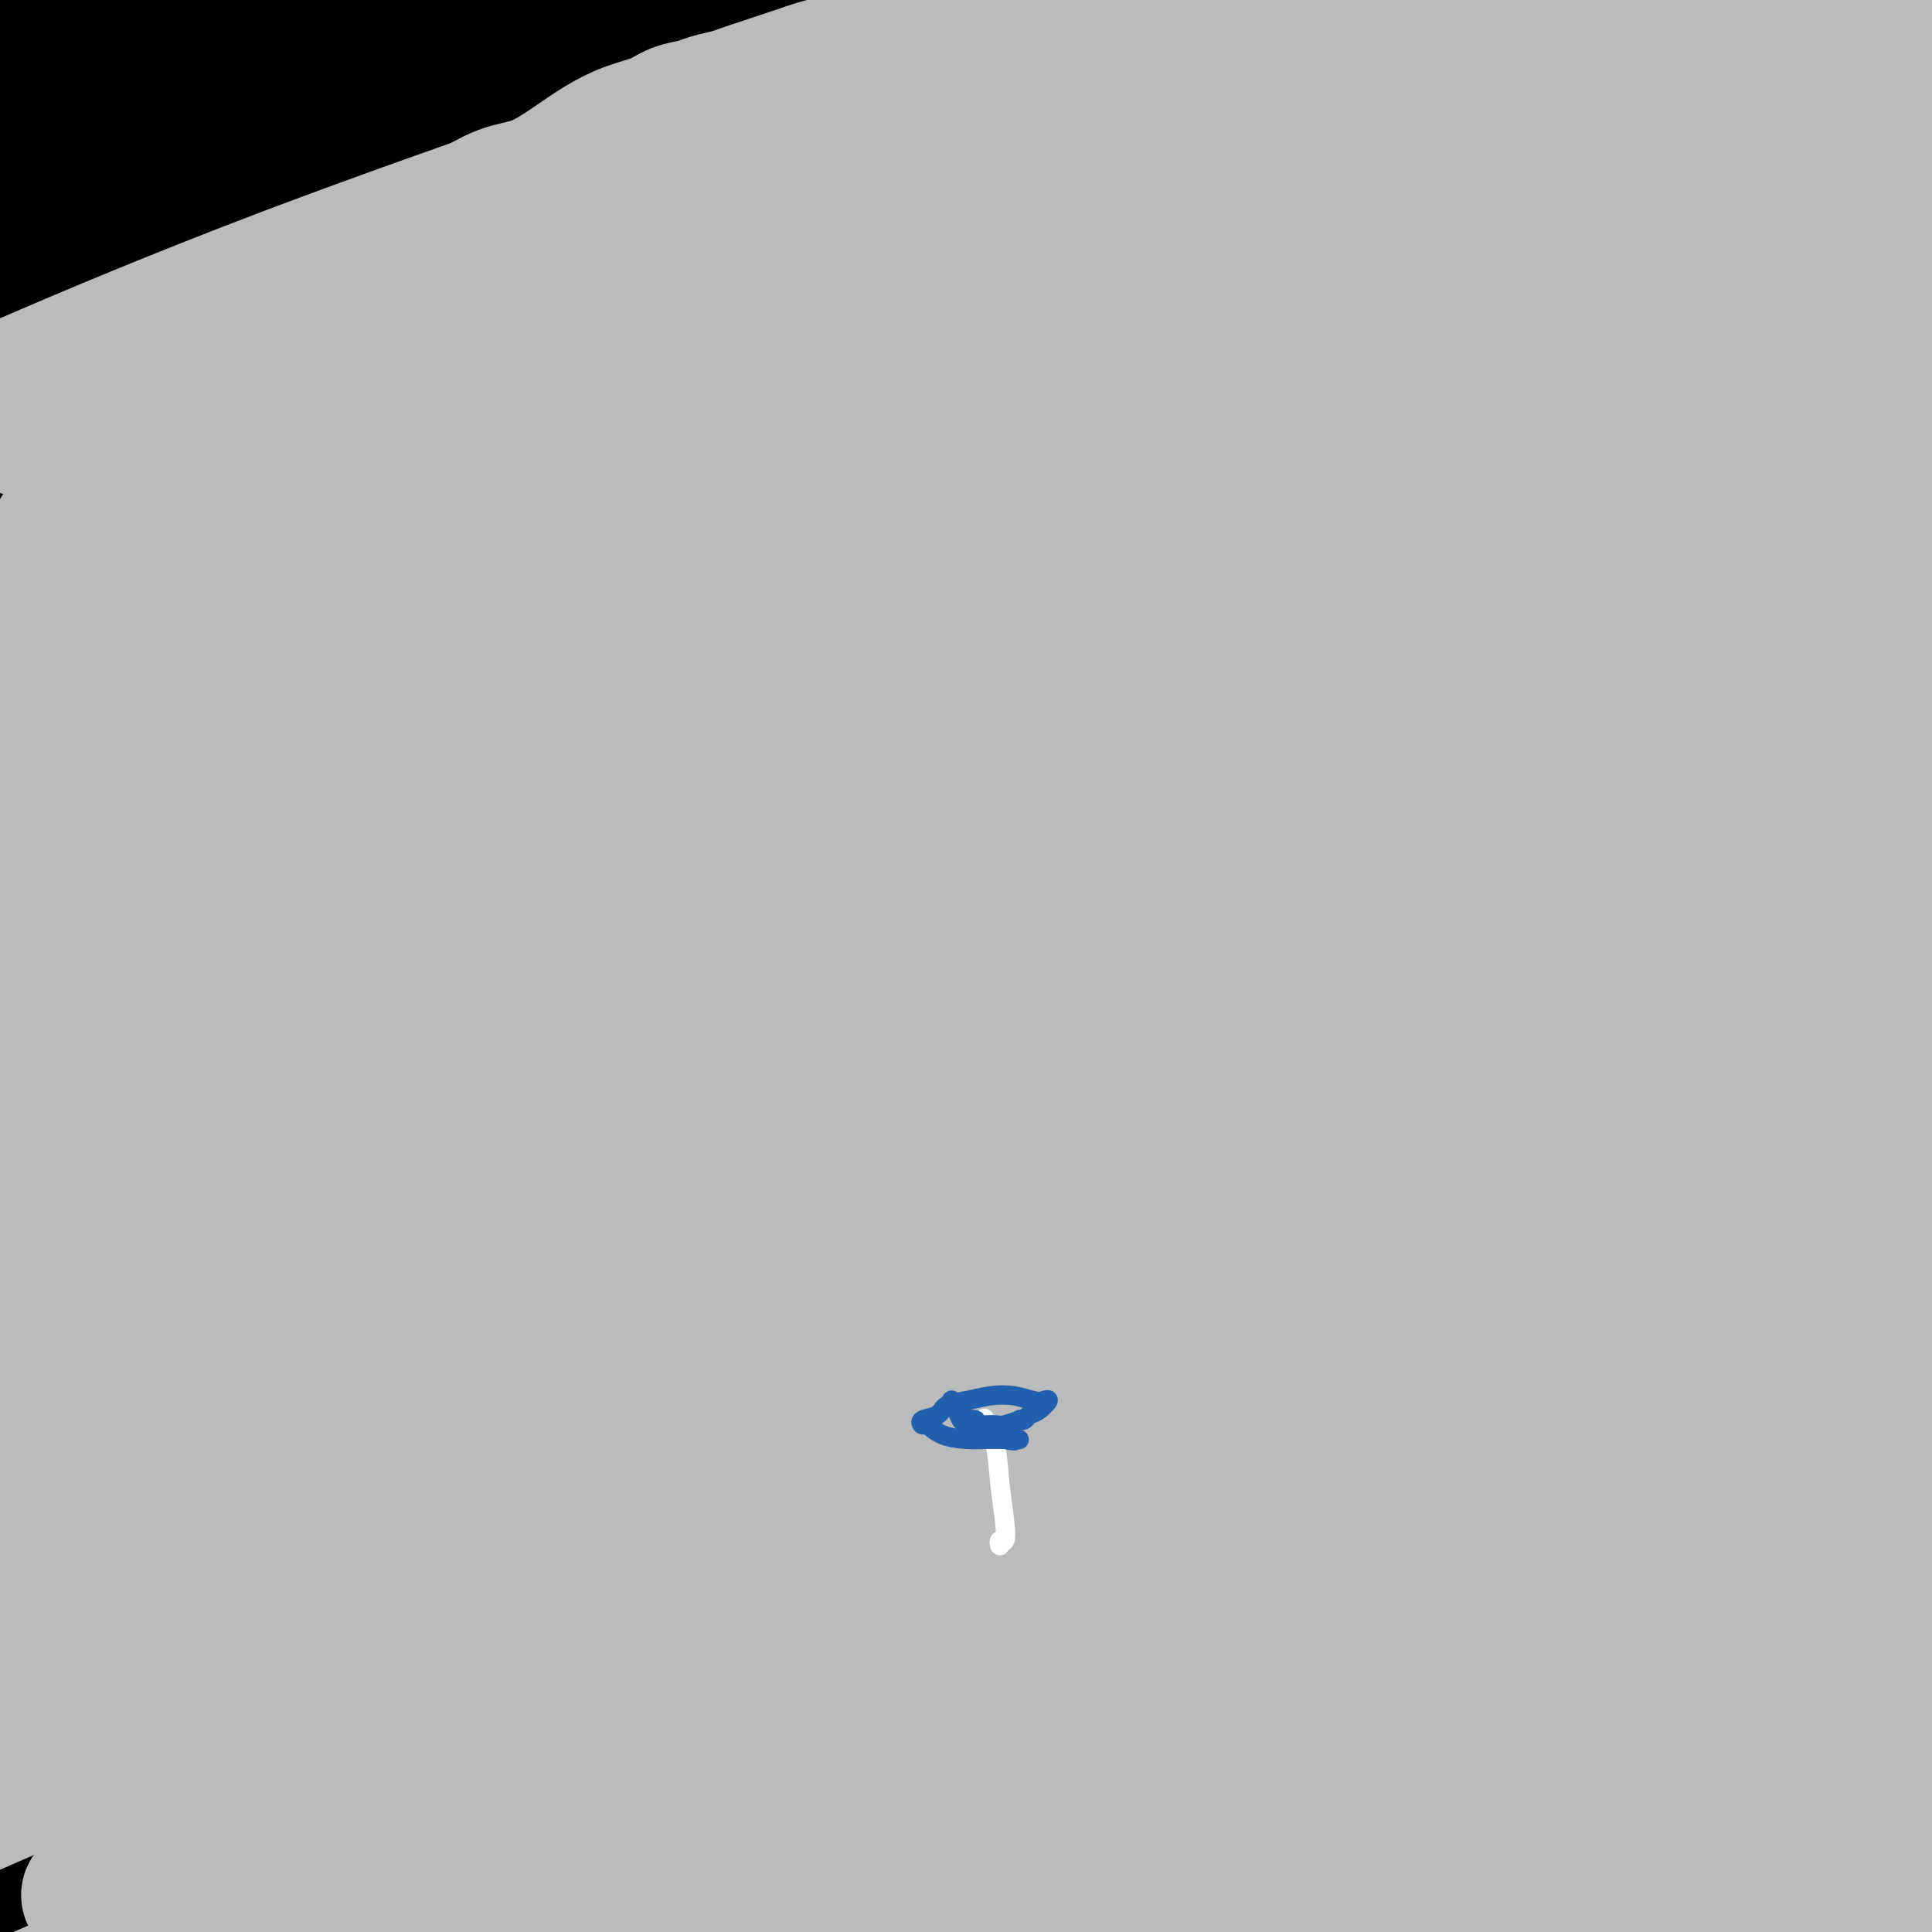 <svg viewBox='0 0 400 400' version='1.1' xmlns='http://www.w3.org/2000/svg' xmlns:xlink='http://www.w3.org/1999/xlink'><rect x="0" y="0" width="400" height="400" fill="#333333" stroke="none"/><g fill='none' stroke='#000000' stroke-width='28' stroke-linecap='round' stroke-linejoin='round'><path d='M9,0c-1.823,-0.341 -3.645,-0.683 0,0c3.645,0.683 12.759,2.390 22,4c9.241,1.610 18.611,3.122 28,4c9.389,0.878 18.797,1.121 29,1c10.203,-0.121 21.200,-0.606 31,-1c9.800,-0.394 18.403,-0.695 23,-1c4.597,-0.305 5.188,-0.612 4,-1c-1.188,-0.388 -4.153,-0.857 -12,-1c-7.847,-0.143 -20.574,0.038 -36,0c-15.426,-0.038 -33.550,-0.297 -52,0c-18.450,0.297 -37.225,1.148 -56,2'/><path d='M15,29c-7.181,-0.400 -14.363,-0.800 0,0c14.363,0.800 50.270,2.798 83,4c32.730,1.202 62.282,1.606 90,2c27.718,0.394 53.603,0.778 78,1c24.397,0.222 47.306,0.284 60,0c12.694,-0.284 15.172,-0.913 16,-1c0.828,-0.087 0.004,0.369 -5,0c-5.004,-0.369 -14.188,-1.564 -32,-2c-17.812,-0.436 -44.250,-0.114 -70,0c-25.750,0.114 -50.810,0.020 -76,0c-25.190,-0.020 -50.510,0.033 -72,0c-21.490,-0.033 -39.151,-0.154 -48,0c-8.849,0.154 -8.886,0.581 -6,1c2.886,0.419 8.695,0.828 24,1c15.305,0.172 40.107,0.107 68,0c27.893,-0.107 58.879,-0.255 90,-1c31.121,-0.745 62.379,-2.085 92,-4c29.621,-1.915 57.606,-4.404 75,-6c17.394,-1.596 24.197,-2.298 31,-3'/><path d='M374,18c6.510,0.022 13.021,0.044 0,0c-13.021,-0.044 -45.572,-0.153 -79,0c-33.428,0.153 -67.733,0.570 -100,1c-32.267,0.430 -62.495,0.875 -86,2c-23.505,1.125 -40.288,2.931 -48,4c-7.712,1.069 -6.353,1.400 0,2c6.353,0.600 17.700,1.467 36,2c18.300,0.533 43.555,0.730 73,0c29.445,-0.730 63.081,-2.389 96,-4c32.919,-1.611 65.120,-3.175 88,-5c22.880,-1.825 36.440,-3.913 50,-6'/><path d='M383,8c5.723,-0.025 11.446,-0.051 0,0c-11.446,0.051 -40.061,0.177 -72,0c-31.939,-0.177 -67.203,-0.657 -101,0c-33.797,0.657 -66.127,2.450 -92,4c-25.873,1.550 -45.290,2.855 -56,4c-10.710,1.145 -12.714,2.128 -10,3c2.714,0.872 10.144,1.631 25,2c14.856,0.369 37.137,0.346 65,-1c27.863,-1.346 61.309,-4.016 94,-7c32.691,-2.984 64.626,-6.281 88,-9c23.374,-2.719 38.187,-4.859 53,-7'/><path d='M190,4c7.871,-0.788 15.741,-1.576 0,0c-15.741,1.576 -55.095,5.518 -79,9c-23.905,3.482 -32.362,6.506 -36,8c-3.638,1.494 -2.459,1.460 3,2c5.459,0.540 15.196,1.654 33,1c17.804,-0.654 43.673,-3.076 73,-6c29.327,-2.924 62.111,-6.352 91,-9c28.889,-2.648 53.881,-4.517 71,-6c17.119,-1.483 26.363,-2.578 29,-3c2.637,-0.422 -1.333,-0.169 -13,1c-11.667,1.169 -31.032,3.254 -57,6c-25.968,2.746 -58.540,6.151 -93,10c-34.460,3.849 -70.808,8.140 -102,12c-31.192,3.860 -57.229,7.287 -72,10c-14.771,2.713 -18.278,4.710 -16,6c2.278,1.290 10.340,1.873 24,2c13.660,0.127 32.918,-0.203 62,-2c29.082,-1.797 67.989,-5.061 104,-8c36.011,-2.939 69.126,-5.554 96,-8c26.874,-2.446 47.508,-4.724 57,-6c9.492,-1.276 7.844,-1.551 1,-1c-6.844,0.551 -18.884,1.927 -43,4c-24.116,2.073 -60.310,4.844 -96,8c-35.690,3.156 -70.878,6.696 -106,10c-35.122,3.304 -70.178,6.373 -93,9c-22.822,2.627 -33.411,4.814 -44,7'/><path d='M44,62c-8.931,0.464 -17.863,0.928 0,0c17.863,-0.928 62.520,-3.249 103,-6c40.480,-2.751 76.783,-5.933 114,-9c37.217,-3.067 75.348,-6.019 102,-8c26.652,-1.981 41.826,-2.990 57,-4'/><path d='M359,42c8.281,-0.871 16.562,-1.743 0,0c-16.562,1.743 -57.968,6.099 -97,10c-39.032,3.901 -75.692,7.347 -112,11c-36.308,3.653 -72.266,7.513 -97,11c-24.734,3.487 -38.244,6.602 -43,8c-4.756,1.398 -0.758,1.079 10,1c10.758,-0.079 28.278,0.081 56,-2c27.722,-2.081 65.647,-6.403 103,-10c37.353,-3.597 74.133,-6.468 111,-10c36.867,-3.532 73.819,-7.723 98,-10c24.181,-2.277 35.590,-2.638 47,-3'/><path d='M367,57c9.074,-1.206 18.148,-2.411 0,0c-18.148,2.411 -63.518,8.440 -102,13c-38.482,4.560 -70.076,7.652 -101,11c-30.924,3.348 -61.177,6.951 -80,9c-18.823,2.049 -26.216,2.542 -27,3c-0.784,0.458 5.041,0.880 18,0c12.959,-0.880 33.051,-3.061 62,-6c28.949,-2.939 66.756,-6.638 103,-10c36.244,-3.362 70.927,-6.389 101,-9c30.073,-2.611 55.537,-4.805 81,-7'/><path d='M354,73c9.896,-0.993 19.791,-1.986 0,0c-19.791,1.986 -69.269,6.950 -109,11c-39.731,4.050 -69.715,7.184 -99,10c-29.285,2.816 -57.869,5.313 -74,7c-16.131,1.687 -19.807,2.563 -18,3c1.807,0.437 9.097,0.435 26,0c16.903,-0.435 43.417,-1.302 76,-3c32.583,-1.698 71.234,-4.226 108,-7c36.766,-2.774 71.647,-5.792 100,-8c28.353,-2.208 50.176,-3.604 72,-5'/><path d='M339,96c10.007,-1.109 20.015,-2.219 0,0c-20.015,2.219 -70.052,7.766 -109,12c-38.948,4.234 -66.808,7.156 -93,10c-26.192,2.844 -50.717,5.611 -62,7c-11.283,1.389 -9.324,1.400 -3,2c6.324,0.600 17.015,1.790 38,1c20.985,-0.790 52.265,-3.559 88,-7c35.735,-3.441 75.924,-7.555 111,-11c35.076,-3.445 65.038,-6.223 95,-9'/><path d='M346,115c9.868,-0.988 19.736,-1.977 0,0c-19.736,1.977 -69.077,6.919 -106,10c-36.923,3.081 -61.429,4.302 -82,5c-20.571,0.698 -37.205,0.875 -43,1c-5.795,0.125 -0.749,0.199 9,-1c9.749,-1.199 24.201,-3.672 48,-7c23.799,-3.328 56.946,-7.511 93,-12c36.054,-4.489 75.015,-9.282 107,-13c31.985,-3.718 56.992,-6.359 82,-9'/><path d='M350,122c9.660,-1.728 19.321,-3.457 0,0c-19.321,3.457 -67.623,12.098 -103,18c-35.377,5.902 -57.828,9.063 -76,11c-18.172,1.937 -32.065,2.650 -36,3c-3.935,0.350 2.089,0.337 12,-1c9.911,-1.337 23.708,-3.998 48,-7c24.292,-3.002 59.079,-6.347 95,-10c35.921,-3.653 72.978,-7.615 103,-10c30.022,-2.385 53.011,-3.192 76,-4'/><path d='M318,153c10.296,-1.070 20.592,-2.141 0,0c-20.592,2.141 -72.072,7.492 -108,11c-35.928,3.508 -56.306,5.171 -70,6c-13.694,0.829 -20.705,0.824 -20,1c0.705,0.176 9.127,0.532 24,0c14.873,-0.532 36.197,-1.951 66,-4c29.803,-2.049 68.087,-4.728 103,-7c34.913,-2.272 66.457,-4.136 98,-6'/><path d='M307,175c8.990,-0.702 17.980,-1.405 0,0c-17.980,1.405 -62.929,4.916 -94,7c-31.071,2.084 -48.264,2.740 -59,3c-10.736,0.260 -15.015,0.125 -12,0c3.015,-0.125 13.324,-0.240 30,-2c16.676,-1.760 39.721,-5.166 70,-9c30.279,-3.834 67.794,-8.095 103,-12c35.206,-3.905 68.103,-7.452 101,-11'/><path d='M359,161c9.286,-0.404 18.572,-0.808 0,0c-18.572,0.808 -65.002,2.829 -97,4c-31.998,1.171 -49.563,1.493 -61,1c-11.437,-0.493 -16.744,-1.801 -15,-4c1.744,-2.199 10.540,-5.291 26,-9c15.460,-3.709 37.585,-8.037 67,-12c29.415,-3.963 66.118,-7.561 100,-10c33.882,-2.439 64.941,-3.720 96,-5'/><path d='M353,146c9.508,-0.400 19.015,-0.800 0,0c-19.015,0.800 -66.553,2.801 -97,4c-30.447,1.199 -43.805,1.595 -50,2c-6.195,0.405 -5.228,0.820 2,1c7.228,0.180 20.715,0.125 42,0c21.285,-0.125 50.367,-0.322 83,-1c32.633,-0.678 68.816,-1.839 105,-3'/><path d='M351,167c8.526,-0.460 17.051,-0.919 0,0c-17.051,0.919 -59.680,3.217 -90,5c-30.320,1.783 -48.332,3.052 -58,4c-9.668,0.948 -10.994,1.574 -6,2c4.994,0.426 16.306,0.653 34,0c17.694,-0.653 41.770,-2.187 71,-4c29.230,-1.813 63.615,-3.907 98,-6'/><path d='M359,183c8.447,-0.556 16.895,-1.113 0,0c-16.895,1.113 -59.131,3.895 -86,6c-26.869,2.105 -38.371,3.534 -44,4c-5.629,0.466 -5.385,-0.030 1,0c6.385,0.030 18.911,0.585 39,0c20.089,-0.585 47.740,-2.310 79,-4c31.260,-1.690 66.130,-3.345 101,-5'/><path d='M354,202c7.520,-0.390 15.040,-0.780 0,0c-15.040,0.780 -52.641,2.732 -74,4c-21.359,1.268 -26.475,1.854 -28,2c-1.525,0.146 0.540,-0.146 10,-1c9.460,-0.854 26.316,-2.268 49,-4c22.684,-1.732 51.195,-3.780 80,-6c28.805,-2.220 57.902,-4.610 87,-7'/><path d='M397,205c8.769,-0.875 17.538,-1.751 0,0c-17.538,1.751 -61.382,6.127 -91,9c-29.618,2.873 -45.008,4.242 -53,5c-7.992,0.758 -8.585,0.904 -5,1c3.585,0.096 11.350,0.141 29,-1c17.650,-1.141 45.186,-3.469 74,-6c28.814,-2.531 58.907,-5.266 89,-8'/><path d='M318,227c8.216,-0.707 16.432,-1.413 0,0c-16.432,1.413 -57.513,4.946 -83,7c-25.487,2.054 -35.382,2.628 -40,3c-4.618,0.372 -3.961,0.542 2,0c5.961,-0.542 17.227,-1.795 37,-4c19.773,-2.205 48.054,-5.363 75,-9c26.946,-3.637 52.556,-7.753 74,-11c21.444,-3.247 38.722,-5.623 56,-8'/><path d='M365,213c8.378,-1.154 16.756,-2.307 0,0c-16.756,2.307 -58.646,8.076 -93,13c-34.354,4.924 -61.174,9.003 -86,13c-24.826,3.997 -47.660,7.912 -60,10c-12.340,2.088 -14.185,2.350 -12,3c2.185,0.650 8.400,1.690 24,1c15.600,-0.690 40.585,-3.109 72,-6c31.415,-2.891 69.262,-6.255 103,-9c33.738,-2.745 63.369,-4.873 93,-7'/><path d='M317,244c9.264,-0.831 18.528,-1.661 0,0c-18.528,1.661 -64.849,5.815 -101,9c-36.151,3.185 -62.131,5.401 -80,7c-17.869,1.599 -27.626,2.579 -30,3c-2.374,0.421 2.635,0.281 15,0c12.365,-0.281 32.088,-0.704 61,-3c28.912,-2.296 67.015,-6.464 104,-10c36.985,-3.536 72.853,-6.439 104,-9c31.147,-2.561 57.574,-4.781 84,-7'/><path d='M307,254c9.652,-0.852 19.303,-1.705 0,0c-19.303,1.705 -67.562,5.967 -104,9c-36.438,3.033 -61.056,4.836 -79,6c-17.944,1.164 -29.214,1.687 -32,2c-2.786,0.313 2.911,0.415 14,0c11.089,-0.415 27.570,-1.348 54,-3c26.430,-1.652 62.808,-4.022 98,-6c35.192,-1.978 69.198,-3.565 100,-5c30.802,-1.435 58.401,-2.717 86,-4'/><path d='M293,278c8.269,-0.595 16.539,-1.189 0,0c-16.539,1.189 -57.886,4.162 -89,6c-31.114,1.838 -51.997,2.542 -65,3c-13.003,0.458 -18.128,0.670 -18,1c0.128,0.330 5.509,0.779 21,0c15.491,-0.779 41.094,-2.787 71,-5c29.906,-2.213 64.116,-4.632 99,-7c34.884,-2.368 70.442,-4.684 106,-7'/><path d='M364,285c11.505,-0.899 23.011,-1.799 0,0c-23.011,1.799 -80.538,6.295 -125,10c-44.462,3.705 -75.859,6.617 -102,9c-26.141,2.383 -47.026,4.235 -60,5c-12.974,0.765 -18.038,0.441 -15,0c3.038,-0.441 14.179,-0.999 33,-2c18.821,-1.001 45.323,-2.443 78,-4c32.677,-1.557 71.528,-3.227 110,-5c38.472,-1.773 76.563,-3.649 107,-5c30.437,-1.351 53.218,-2.175 76,-3'/><path d='M357,305c10.193,-0.878 20.387,-1.756 0,0c-20.387,1.756 -71.353,6.146 -109,9c-37.647,2.854 -61.975,4.171 -85,6c-23.025,1.829 -44.745,4.171 -55,5c-10.255,0.829 -9.043,0.145 -4,0c5.043,-0.145 13.919,0.250 33,-1c19.081,-1.250 48.368,-4.144 83,-7c34.632,-2.856 74.609,-5.673 110,-8c35.391,-2.327 66.195,-4.163 97,-6'/><path d='M349,327c8.753,-1.104 17.506,-2.208 0,0c-17.506,2.208 -61.272,7.729 -95,12c-33.728,4.271 -57.419,7.292 -74,10c-16.581,2.708 -26.051,5.104 -28,7c-1.949,1.896 3.622,3.292 18,4c14.378,0.708 37.563,0.729 68,0c30.437,-0.729 68.125,-2.208 104,-4c35.875,-1.792 69.938,-3.896 104,-6'/><path d='M380,360c9.085,-0.583 18.169,-1.165 0,0c-18.169,1.165 -63.593,4.079 -100,6c-36.407,1.921 -63.799,2.851 -85,4c-21.201,1.149 -36.211,2.518 -42,3c-5.789,0.482 -2.356,0.078 7,0c9.356,-0.078 24.634,0.171 49,0c24.366,-0.171 57.819,-0.763 92,-2c34.181,-1.237 69.091,-3.118 104,-5'/><path d='M377,373c10.236,-0.451 20.471,-0.903 0,0c-20.471,0.903 -71.650,3.160 -111,5c-39.350,1.840 -66.871,3.263 -87,4c-20.129,0.737 -32.866,0.789 -37,0c-4.134,-0.789 0.334,-2.419 10,-4c9.666,-1.581 24.529,-3.115 48,-6c23.471,-2.885 55.550,-7.123 90,-11c34.450,-3.877 71.271,-7.393 104,-10c32.729,-2.607 61.364,-4.303 90,-6'/><path d='M357,382c7.824,-0.655 15.648,-1.310 0,0c-15.648,1.310 -54.769,4.586 -83,6c-28.231,1.414 -45.572,0.967 -56,1c-10.428,0.033 -13.943,0.548 -12,0c1.943,-0.548 9.346,-2.157 23,-4c13.654,-1.843 33.561,-3.919 61,-6c27.439,-2.081 62.411,-4.166 96,-6c33.589,-1.834 65.794,-3.417 98,-5'/><path d='M384,386c7.766,-0.217 15.531,-0.435 0,0c-15.531,0.435 -54.360,1.522 -80,2c-25.640,0.478 -38.091,0.346 -43,0c-4.909,-0.346 -2.274,-0.907 5,-2c7.274,-1.093 19.189,-2.717 41,-4c21.811,-1.283 53.517,-2.224 88,-4c34.483,-1.776 71.741,-4.388 109,-7'/><path d='M351,386c8.784,-0.241 17.567,-0.482 0,0c-17.567,0.482 -61.486,1.687 -89,2c-27.514,0.313 -38.624,-0.267 -43,-1c-4.376,-0.733 -2.018,-1.619 8,-3c10.018,-1.381 27.697,-3.256 51,-5c23.303,-1.744 52.229,-3.355 86,-5c33.771,-1.645 72.385,-3.322 111,-5'/><path d='M346,391c4.408,0.009 8.816,0.019 0,0c-8.816,-0.019 -30.857,-0.066 -41,0c-10.143,0.066 -8.389,0.244 -3,-1c5.389,-1.244 14.412,-3.912 30,-6c15.588,-2.088 37.739,-3.597 63,-6c25.261,-2.403 53.630,-5.702 82,-9'/><path d='M374,382c5.248,-0.324 10.497,-0.649 0,0c-10.497,0.649 -36.738,2.271 -50,3c-13.262,0.729 -13.544,0.567 -11,0c2.544,-0.567 7.916,-1.537 17,-3c9.084,-1.463 21.881,-3.418 39,-5c17.119,-1.582 38.559,-2.791 60,-4'/><path d='M368,393c2.381,0.203 4.762,0.405 0,0c-4.762,-0.405 -16.668,-1.418 -22,-2c-5.332,-0.582 -4.089,-0.734 -2,0c2.089,0.734 5.026,2.352 10,4c4.974,1.648 11.987,3.324 19,5'/><path d='M397,329c0.226,0.857 0.452,1.714 0,0c-0.452,-1.714 -1.583,-6.000 -2,-8c-0.417,-2.000 -0.119,-1.714 2,-1c2.119,0.714 6.060,1.857 10,3'/><path d='M374,355c2.194,0.556 4.387,1.111 0,0c-4.387,-1.111 -15.356,-3.890 -23,-7c-7.644,-3.110 -11.963,-6.551 -15,-10c-3.037,-3.449 -4.792,-6.908 -4,-10c0.792,-3.092 4.130,-5.819 9,-8c4.870,-2.181 11.273,-3.818 20,-4c8.727,-0.182 19.779,1.091 28,3c8.221,1.909 13.610,4.455 19,7'/><path d='M382,343c2.592,-0.181 5.184,-0.363 0,0c-5.184,0.363 -18.146,1.270 -27,1c-8.854,-0.270 -13.602,-1.719 -16,-3c-2.398,-1.281 -2.447,-2.395 -1,-3c1.447,-0.605 4.390,-0.701 11,-1c6.610,-0.299 16.889,-0.800 27,0c10.111,0.800 20.056,2.900 30,5'/><path d='M392,334c2.684,0.795 5.369,1.590 0,0c-5.369,-1.590 -18.790,-5.564 -28,-9c-9.210,-3.436 -14.208,-6.335 -19,-8c-4.792,-1.665 -9.379,-2.097 -12,-2c-2.621,0.097 -3.277,0.722 -2,3c1.277,2.278 4.487,6.209 10,10c5.513,3.791 13.331,7.444 23,11c9.669,3.556 21.191,7.016 31,9c9.809,1.984 17.904,2.492 26,3'/><path d='M375,334c4.602,0.160 9.204,0.321 0,0c-9.204,-0.321 -32.215,-1.123 -51,-1c-18.785,0.123 -33.343,1.170 -46,3c-12.657,1.830 -23.413,4.441 -30,7c-6.587,2.559 -9.006,5.066 -8,8c1.006,2.934 5.438,6.296 13,8c7.562,1.704 18.253,1.750 30,2c11.747,0.250 24.551,0.706 36,0c11.449,-0.706 21.545,-2.572 27,-4c5.455,-1.428 6.270,-2.416 6,-4c-0.270,-1.584 -1.624,-3.764 -8,-5c-6.376,-1.236 -17.774,-1.528 -30,-1c-12.226,0.528 -25.280,1.875 -40,4c-14.720,2.125 -31.104,5.029 -44,8c-12.896,2.971 -22.303,6.009 -28,8c-5.697,1.991 -7.685,2.933 -7,4c0.685,1.067 4.041,2.257 11,3c6.959,0.743 17.519,1.040 29,0c11.481,-1.040 23.881,-3.417 33,-5c9.119,-1.583 14.956,-2.374 18,-3c3.044,-0.626 3.294,-1.089 2,-1c-1.294,0.089 -4.131,0.729 -11,2c-6.869,1.271 -17.769,3.173 -29,6c-11.231,2.827 -22.795,6.579 -32,9c-9.205,2.421 -16.053,3.510 -20,5c-3.947,1.490 -4.994,3.382 -5,4c-0.006,0.618 1.029,-0.038 4,0c2.971,0.038 7.879,0.770 14,0c6.121,-0.770 13.455,-3.041 17,-4c3.545,-0.959 3.301,-0.604 3,-1c-0.301,-0.396 -0.657,-1.542 -4,-2c-3.343,-0.458 -9.671,-0.229 -16,0'/><path d='M209,384c-6.892,0.261 -14.122,1.912 -18,3c-3.878,1.088 -4.405,1.612 -5,2c-0.595,0.388 -1.259,0.640 1,1c2.259,0.360 7.440,0.828 15,1c7.560,0.172 17.497,0.047 25,0c7.503,-0.047 12.571,-0.015 15,0c2.429,0.015 2.220,0.015 -1,0c-3.220,-0.015 -9.453,-0.043 -20,0c-10.547,0.043 -25.410,0.159 -42,0c-16.590,-0.159 -34.906,-0.591 -51,-1c-16.094,-0.409 -29.967,-0.793 -39,-1c-9.033,-0.207 -13.228,-0.236 -14,0c-0.772,0.236 1.879,0.736 8,1c6.121,0.264 15.713,0.292 30,1c14.287,0.708 33.271,2.096 52,3c18.729,0.904 37.204,1.323 51,2c13.796,0.677 22.914,1.612 28,2c5.086,0.388 6.141,0.231 4,0c-2.141,-0.231 -7.477,-0.535 -17,-1c-9.523,-0.465 -23.233,-1.092 -39,-2c-15.767,-0.908 -33.590,-2.097 -49,-3c-15.410,-0.903 -28.405,-1.520 -37,-2c-8.595,-0.480 -12.789,-0.822 -15,-1c-2.211,-0.178 -2.439,-0.191 0,0c2.439,0.191 7.546,0.588 15,1c7.454,0.412 17.255,0.839 25,1c7.745,0.161 13.434,0.054 16,0c2.566,-0.054 2.007,-0.056 -1,0c-3.007,0.056 -8.463,0.169 -18,0c-9.537,-0.169 -23.153,-0.620 -35,-1c-11.847,-0.380 -21.923,-0.690 -32,-1'/><path d='M61,389c-34.007,-1.772 -25.523,-1.700 -24,-2c1.523,-0.300 -3.914,-0.970 -5,-1c-1.086,-0.030 2.179,0.580 9,1c6.821,0.420 17.200,0.649 29,1c11.800,0.351 25.023,0.822 37,1c11.977,0.178 22.710,0.063 28,0c5.290,-0.063 5.138,-0.073 5,0c-0.138,0.073 -0.261,0.230 -7,0c-6.739,-0.230 -20.092,-0.848 -33,-1c-12.908,-0.152 -25.371,0.162 -38,0c-12.629,-0.162 -25.425,-0.800 -34,-1c-8.575,-0.200 -12.929,0.037 -15,0c-2.071,-0.037 -1.858,-0.348 1,0c2.858,0.348 8.363,1.354 15,2c6.637,0.646 14.406,0.930 20,1c5.594,0.070 9.011,-0.075 9,0c-0.011,0.075 -3.452,0.369 -8,0c-4.548,-0.369 -10.205,-1.401 -15,-2c-4.795,-0.599 -8.730,-0.766 -11,-1c-2.270,-0.234 -2.877,-0.537 -3,0c-0.123,0.537 0.236,1.914 1,4c0.764,2.086 1.933,4.882 3,7c1.067,2.118 2.034,3.559 3,5'/><path d='M28,398c-0.025,0.254 -0.051,0.508 0,0c0.051,-0.508 0.178,-1.779 0,-3c-0.178,-1.221 -0.662,-2.394 -1,-3c-0.338,-0.606 -0.529,-0.646 -1,-1c-0.471,-0.354 -1.220,-1.024 -2,-2c-0.780,-0.976 -1.591,-2.259 -3,-3c-1.409,-0.741 -3.416,-0.939 -5,-1c-1.584,-0.061 -2.744,0.015 -4,0c-1.256,-0.015 -2.607,-0.119 -4,1c-1.393,1.119 -2.826,3.463 -4,6c-1.174,2.537 -2.087,5.269 -3,8'/><path d='M2,399c-0.030,0.095 -0.061,0.191 0,0c0.061,-0.191 0.213,-0.668 0,-1c-0.213,-0.332 -0.792,-0.519 -1,-1c-0.208,-0.481 -0.045,-1.256 0,-2c0.045,-0.744 -0.029,-1.457 0,-2c0.029,-0.543 0.162,-0.915 0,-2c-0.162,-1.085 -0.618,-2.881 -1,-4c-0.382,-1.119 -0.691,-1.559 -1,-2'/><path d='M0,367c0.024,0.292 0.048,0.584 0,0c-0.048,-0.584 -0.167,-2.044 0,-3c0.167,-0.956 0.619,-1.408 1,-2c0.381,-0.592 0.691,-1.323 1,-2c0.309,-0.677 0.619,-1.298 1,-2c0.381,-0.702 0.834,-1.485 1,-2c0.166,-0.515 0.044,-0.764 0,-1c-0.044,-0.236 -0.012,-0.461 0,-1c0.012,-0.539 0.003,-1.391 0,-2c-0.003,-0.609 -0.001,-0.973 0,-1c0.001,-0.027 0.000,0.283 0,0c-0.000,-0.283 -0.000,-1.160 0,-2c0.000,-0.840 -0.000,-1.642 0,-2c0.000,-0.358 0.000,-0.271 0,-1c-0.000,-0.729 -0.001,-2.273 0,-3c0.001,-0.727 0.004,-0.635 0,-1c-0.004,-0.365 -0.015,-1.186 0,-2c0.015,-0.814 0.056,-1.622 0,-2c-0.056,-0.378 -0.208,-0.328 0,-1c0.208,-0.672 0.776,-2.068 1,-3c0.224,-0.932 0.102,-1.399 0,-2c-0.102,-0.601 -0.186,-1.334 0,-2c0.186,-0.666 0.641,-1.265 1,-2c0.359,-0.735 0.621,-1.605 1,-2c0.379,-0.395 0.876,-0.313 1,-1c0.124,-0.687 -0.126,-2.141 0,-3c0.126,-0.859 0.626,-1.121 1,-2c0.374,-0.879 0.622,-2.374 1,-3c0.378,-0.626 0.885,-0.384 1,-1c0.115,-0.616 -0.161,-2.089 0,-3c0.161,-0.911 0.760,-1.260 1,-2c0.240,-0.740 0.120,-1.870 0,-3'/><path d='M12,308c1.839,-9.829 0.437,-4.902 0,-4c-0.437,0.902 0.090,-2.222 0,-4c-0.090,-1.778 -0.799,-2.212 -1,-3c-0.201,-0.788 0.105,-1.932 0,-3c-0.105,-1.068 -0.619,-2.060 -1,-3c-0.381,-0.940 -0.627,-1.829 -1,-3c-0.373,-1.171 -0.874,-2.623 -1,-4c-0.126,-1.377 0.121,-2.678 0,-4c-0.121,-1.322 -0.610,-2.665 -1,-4c-0.390,-1.335 -0.682,-2.663 -1,-4c-0.318,-1.337 -0.664,-2.682 -1,-4c-0.336,-1.318 -0.664,-2.610 -1,-4c-0.336,-1.390 -0.682,-2.878 -1,-4c-0.318,-1.122 -0.610,-1.878 -1,-3c-0.390,-1.122 -0.878,-2.610 -1,-4c-0.122,-1.390 0.121,-2.682 0,-4c-0.121,-1.318 -0.606,-2.662 -1,-4c-0.394,-1.338 -0.697,-2.669 -1,-4'/><path d='M0,32c-0.463,-1.191 -0.926,-2.381 0,0c0.926,2.381 3.242,8.334 6,16c2.758,7.666 5.957,17.044 9,27c3.043,9.956 5.930,20.491 7,30c1.070,9.509 0.324,17.994 0,26c-0.324,8.006 -0.225,15.534 -1,21c-0.775,5.466 -2.426,8.869 -3,10c-0.574,1.131 -0.073,-0.009 0,0c0.073,0.009 -0.281,1.167 0,0c0.281,-1.167 1.199,-4.660 2,-9c0.801,-4.340 1.487,-9.526 2,-15c0.513,-5.474 0.852,-11.235 1,-17c0.148,-5.765 0.103,-11.534 0,-18c-0.103,-6.466 -0.265,-13.630 -1,-20c-0.735,-6.370 -2.041,-11.947 -3,-17c-0.959,-5.053 -1.569,-9.582 -2,-12c-0.431,-2.418 -0.683,-2.724 -1,-3c-0.317,-0.276 -0.698,-0.523 -1,1c-0.302,1.523 -0.526,4.817 0,10c0.526,5.183 1.801,12.255 2,21c0.199,8.745 -0.677,19.162 -3,30c-2.323,10.838 -6.092,22.097 -10,32c-3.908,9.903 -7.954,18.452 -12,27'/><path d='M1,206c-0.630,0.182 -1.261,0.364 0,0c1.261,-0.364 4.413,-1.275 6,-4c1.587,-2.725 1.608,-7.266 2,-13c0.392,-5.734 1.155,-12.662 1,-20c-0.155,-7.338 -1.226,-15.085 -2,-23c-0.774,-7.915 -1.249,-15.997 -2,-24c-0.751,-8.003 -1.778,-15.926 -2,-23c-0.222,-7.074 0.361,-13.299 0,-19c-0.361,-5.701 -1.668,-10.876 -2,-14c-0.332,-3.124 0.310,-4.195 0,-5c-0.310,-0.805 -1.572,-1.345 -2,0c-0.428,1.345 -0.024,4.574 0,10c0.024,5.426 -0.334,13.048 0,21c0.334,7.952 1.359,16.235 2,26c0.641,9.765 0.896,21.012 1,32c0.104,10.988 0.055,21.716 0,30c-0.055,8.284 -0.117,14.125 0,20c0.117,5.875 0.412,11.785 1,15c0.588,3.215 1.468,3.736 2,4c0.532,0.264 0.715,0.270 2,0c1.285,-0.270 3.673,-0.815 5,-3c1.327,-2.185 1.592,-6.008 2,-10c0.408,-3.992 0.958,-8.152 1,-14c0.042,-5.848 -0.425,-13.385 -1,-21c-0.575,-7.615 -1.258,-15.310 -2,-22c-0.742,-6.690 -1.543,-12.376 -2,-16c-0.457,-3.624 -0.569,-5.187 -1,-6c-0.431,-0.813 -1.182,-0.875 -1,2c0.182,2.875 1.296,8.688 3,16c1.704,7.312 3.997,16.122 6,26c2.003,9.878 3.715,20.822 5,32c1.285,11.178 2.142,22.589 3,34'/><path d='M26,237c2.883,21.906 2.090,21.669 2,26c-0.090,4.331 0.523,13.228 1,18c0.477,4.772 0.819,5.419 1,6c0.181,0.581 0.200,1.096 1,0c0.800,-1.096 2.381,-3.804 3,-8c0.619,-4.196 0.275,-9.882 0,-17c-0.275,-7.118 -0.482,-15.670 -1,-25c-0.518,-9.330 -1.347,-19.438 -2,-29c-0.653,-9.562 -1.132,-18.576 -2,-28c-0.868,-9.424 -2.127,-19.256 -3,-27c-0.873,-7.744 -1.360,-13.398 -2,-16c-0.640,-2.602 -1.434,-2.150 -2,-1c-0.566,1.150 -0.906,2.999 0,9c0.906,6.001 3.056,16.155 4,26c0.944,9.845 0.681,19.383 1,31c0.319,11.617 1.221,25.314 1,37c-0.221,11.686 -1.567,21.360 -2,29c-0.433,7.640 0.045,13.246 1,16c0.955,2.754 2.388,2.654 4,2c1.612,-0.654 3.403,-1.864 5,-6c1.597,-4.136 3.001,-11.198 4,-20c0.999,-8.802 1.593,-19.345 2,-30c0.407,-10.655 0.627,-21.421 1,-32c0.373,-10.579 0.898,-20.972 1,-31c0.102,-10.028 -0.221,-19.691 -1,-26c-0.779,-6.309 -2.014,-9.264 -3,-11c-0.986,-1.736 -1.723,-2.252 -2,1c-0.277,3.252 -0.095,10.274 0,20c0.095,9.726 0.102,22.157 -1,34c-1.102,11.843 -3.315,23.098 -6,35c-2.685,11.902 -5.843,24.451 -9,37'/><path d='M22,257c-4.142,16.553 -6.995,21.936 -9,27c-2.005,5.064 -3.160,9.808 -3,12c0.160,2.192 1.637,1.833 3,0c1.363,-1.833 2.613,-5.140 3,-10c0.387,-4.860 -0.090,-11.274 0,-20c0.090,-8.726 0.747,-19.763 1,-31c0.253,-11.237 0.102,-22.674 0,-33c-0.102,-10.326 -0.153,-19.541 -1,-27c-0.847,-7.459 -2.488,-13.161 -4,-16c-1.512,-2.839 -2.894,-2.816 -4,-1c-1.106,1.816 -1.934,5.424 -2,12c-0.066,6.576 0.631,16.120 1,27c0.369,10.880 0.411,23.095 0,34c-0.411,10.905 -1.273,20.499 -2,29c-0.727,8.501 -1.318,15.909 -1,20c0.318,4.091 1.546,4.866 3,5c1.454,0.134 3.134,-0.374 5,-3c1.866,-2.626 3.920,-7.371 5,-14c1.080,-6.629 1.188,-15.141 2,-24c0.812,-8.859 2.329,-18.063 3,-28c0.671,-9.937 0.496,-20.605 1,-32c0.504,-11.395 1.688,-23.516 3,-34c1.312,-10.484 2.754,-19.332 4,-27c1.246,-7.668 2.296,-14.155 3,-18c0.704,-3.845 1.060,-5.047 2,-5c0.940,0.047 2.462,1.343 4,5c1.538,3.657 3.092,9.673 4,18c0.908,8.327 1.171,18.964 1,29c-0.171,10.036 -0.777,19.471 -2,29c-1.223,9.529 -3.064,19.151 -4,26c-0.936,6.849 -0.968,10.924 -1,15'/><path d='M37,222c-0.854,11.292 0.510,4.523 2,2c1.490,-2.523 3.106,-0.801 4,-3c0.894,-2.199 1.067,-8.318 1,-15c-0.067,-6.682 -0.372,-13.926 -1,-22c-0.628,-8.074 -1.578,-16.977 -3,-26c-1.422,-9.023 -3.316,-18.165 -5,-26c-1.684,-7.835 -3.157,-14.363 -4,-19c-0.843,-4.637 -1.055,-7.382 -2,-9c-0.945,-1.618 -2.621,-2.108 -3,-1c-0.379,1.108 0.540,3.814 2,9c1.460,5.186 3.460,12.850 5,22c1.540,9.150 2.620,19.784 3,30c0.380,10.216 0.059,20.012 -1,29c-1.059,8.988 -2.858,17.166 -3,23c-0.142,5.834 1.372,9.323 3,11c1.628,1.677 3.371,1.542 6,1c2.629,-0.542 6.144,-1.490 13,-6c6.856,-4.510 17.051,-12.583 26,-20c8.949,-7.417 16.650,-14.177 24,-21c7.350,-6.823 14.349,-13.707 19,-20c4.651,-6.293 6.953,-11.993 6,-16c-0.953,-4.007 -5.163,-6.322 -12,-8c-6.837,-1.678 -16.302,-2.721 -29,-2c-12.698,0.721 -28.628,3.206 -44,7c-15.372,3.794 -30.186,8.897 -45,14'/><path d='M17,197c-5.408,-0.083 -10.815,-0.166 0,0c10.815,0.166 37.854,0.580 62,0c24.146,-0.580 45.400,-2.156 63,-4c17.600,-1.844 31.545,-3.958 40,-6c8.455,-2.042 11.421,-4.013 11,-6c-0.421,-1.987 -4.228,-3.990 -11,-6c-6.772,-2.010 -16.509,-4.027 -30,-5c-13.491,-0.973 -30.734,-0.902 -48,0c-17.266,0.902 -34.553,2.637 -50,5c-15.447,2.363 -29.054,5.355 -38,8c-8.946,2.645 -13.231,4.943 -15,6c-1.769,1.057 -1.023,0.875 3,1c4.023,0.125 11.321,0.559 22,-1c10.679,-1.559 24.739,-5.110 39,-9c14.261,-3.890 28.725,-8.117 41,-13c12.275,-4.883 22.363,-10.420 28,-15c5.637,-4.580 6.823,-8.201 5,-11c-1.823,-2.799 -6.654,-4.775 -15,-6c-8.346,-1.225 -20.206,-1.700 -35,0c-14.794,1.700 -32.521,5.573 -48,10c-15.479,4.427 -28.708,9.408 -38,14c-9.292,4.592 -14.646,8.796 -20,13'/><path d='M22,184c-4.825,0.010 -9.649,0.020 0,0c9.649,-0.020 33.772,-0.071 58,-2c24.228,-1.929 48.561,-5.736 70,-9c21.439,-3.264 39.983,-5.985 54,-9c14.017,-3.015 23.506,-6.326 27,-8c3.494,-1.674 0.993,-1.713 -5,-2c-5.993,-0.287 -15.479,-0.823 -30,0c-14.521,0.823 -34.078,3.004 -56,6c-21.922,2.996 -46.210,6.807 -67,10c-20.790,3.193 -38.083,5.770 -51,8c-12.917,2.230 -21.459,4.115 -30,6'/><path d='M17,184c-3.987,0.622 -7.974,1.243 0,0c7.974,-1.243 27.911,-4.351 48,-9c20.089,-4.649 40.332,-10.838 58,-16c17.668,-5.162 32.761,-9.297 42,-13c9.239,-3.703 12.623,-6.973 12,-9c-0.623,-2.027 -5.254,-2.811 -14,-3c-8.746,-0.189 -21.609,0.219 -38,2c-16.391,1.781 -36.311,4.937 -54,9c-17.689,4.063 -33.147,9.032 -43,13c-9.853,3.968 -14.102,6.934 -15,9c-0.898,2.066 1.554,3.232 9,4c7.446,0.768 19.886,1.138 36,1c16.114,-0.138 35.903,-0.783 57,-3c21.097,-2.217 43.502,-6.007 62,-9c18.498,-2.993 33.089,-5.189 40,-7c6.911,-1.811 6.143,-3.237 5,-4c-1.143,-0.763 -2.661,-0.863 -10,0c-7.339,0.863 -20.501,2.688 -34,5c-13.499,2.312 -27.336,5.111 -40,8c-12.664,2.889 -24.153,5.866 -32,9c-7.847,3.134 -12.050,6.423 -14,8c-1.950,1.577 -1.648,1.442 2,2c3.648,0.558 10.642,1.810 21,1c10.358,-0.810 24.079,-3.681 36,-6c11.921,-2.319 22.041,-4.087 33,-6c10.959,-1.913 22.757,-3.973 29,-5c6.243,-1.027 6.933,-1.021 6,0c-0.933,1.021 -3.487,3.057 -11,6c-7.513,2.943 -19.984,6.792 -34,11c-14.016,4.208 -29.576,8.774 -43,13c-13.424,4.226 -24.712,8.113 -36,12'/><path d='M95,207c-22.432,8.032 -16.513,7.112 -14,7c2.513,-0.112 1.619,0.584 7,1c5.381,0.416 17.036,0.552 32,-1c14.964,-1.552 33.238,-4.793 52,-8c18.762,-3.207 38.013,-6.379 54,-9c15.987,-2.621 28.711,-4.691 35,-6c6.289,-1.309 6.142,-1.858 5,-2c-1.142,-0.142 -3.278,0.122 -10,1c-6.722,0.878 -18.031,2.371 -34,5c-15.969,2.629 -36.598,6.396 -54,10c-17.402,3.604 -31.576,7.045 -44,10c-12.424,2.955 -23.098,5.424 -29,7c-5.902,1.576 -7.033,2.258 -5,3c2.033,0.742 7.228,1.545 16,1c8.772,-0.545 21.119,-2.438 39,-5c17.881,-2.562 41.295,-5.793 64,-10c22.705,-4.207 44.700,-9.391 63,-13c18.300,-3.609 32.904,-5.643 41,-7c8.096,-1.357 9.685,-2.036 8,-2c-1.685,0.036 -6.645,0.787 -19,3c-12.355,2.213 -32.105,5.888 -53,10c-20.895,4.112 -42.937,8.660 -65,13c-22.063,4.340 -44.149,8.473 -61,12c-16.851,3.527 -28.467,6.450 -35,8c-6.533,1.550 -7.981,1.729 -5,2c2.981,0.271 10.393,0.636 23,0c12.607,-0.636 30.408,-2.273 49,-5c18.592,-2.727 37.973,-6.545 58,-10c20.027,-3.455 40.700,-6.545 55,-9c14.300,-2.455 22.229,-4.273 25,-5c2.771,-0.727 0.386,-0.364 -2,0'/><path d='M291,208c17.346,-3.393 -7.289,0.125 -29,3c-21.711,2.875 -40.498,5.108 -61,8c-20.502,2.892 -42.718,6.442 -64,9c-21.282,2.558 -41.630,4.122 -57,6c-15.370,1.878 -25.762,4.068 -31,5c-5.238,0.932 -5.321,0.605 -1,1c4.321,0.395 13.047,1.510 25,1c11.953,-0.510 27.133,-2.647 46,-5c18.867,-2.353 41.423,-4.921 61,-8c19.577,-3.079 36.177,-6.667 47,-9c10.823,-2.333 15.869,-3.411 18,-4c2.131,-0.589 1.347,-0.689 -4,0c-5.347,0.689 -15.257,2.166 -29,4c-13.743,1.834 -31.320,4.025 -49,7c-17.680,2.975 -35.463,6.733 -51,10c-15.537,3.267 -28.827,6.045 -37,8c-8.173,1.955 -11.227,3.089 -12,4c-0.773,0.911 0.737,1.598 7,2c6.263,0.402 17.279,0.519 29,0c11.721,-0.519 24.148,-1.672 37,-3c12.852,-1.328 26.129,-2.830 34,-4c7.871,-1.170 10.335,-2.007 11,-2c0.665,0.007 -0.468,0.858 -6,2c-5.532,1.142 -15.461,2.574 -28,5c-12.539,2.426 -27.688,5.847 -41,9c-13.312,3.153 -24.787,6.037 -34,9c-9.213,2.963 -16.165,6.004 -20,8c-3.835,1.996 -4.554,2.947 -2,4c2.554,1.053 8.380,2.206 18,2c9.620,-0.206 23.034,-1.773 36,-4c12.966,-2.227 25.483,-5.113 38,-8'/><path d='M142,268c16.699,-3.659 21.448,-6.807 25,-9c3.552,-2.193 5.909,-3.429 6,-5c0.091,-1.571 -2.082,-3.475 -9,-4c-6.918,-0.525 -18.579,0.329 -31,2c-12.421,1.671 -25.600,4.161 -38,7c-12.400,2.839 -24.021,6.029 -32,9c-7.979,2.971 -12.315,5.723 -15,8c-2.685,2.277 -3.718,4.080 -1,5c2.718,0.920 9.187,0.955 19,1c9.813,0.045 22.969,0.098 36,-1c13.031,-1.098 25.938,-3.346 37,-6c11.062,-2.654 20.279,-5.712 26,-8c5.721,-2.288 7.945,-3.804 8,-5c0.055,-1.196 -2.060,-2.072 -7,-2c-4.940,0.072 -12.703,1.091 -24,3c-11.297,1.909 -26.126,4.707 -40,8c-13.874,3.293 -26.793,7.081 -38,11c-11.207,3.919 -20.702,7.970 -27,11c-6.298,3.030 -9.400,5.038 -10,7c-0.600,1.962 1.303,3.879 8,5c6.697,1.121 18.186,1.447 29,1c10.814,-0.447 20.951,-1.668 33,-3c12.049,-1.332 26.011,-2.774 36,-4c9.989,-1.226 16.004,-2.236 19,-3c2.996,-0.764 2.973,-1.282 0,-1c-2.973,0.282 -8.894,1.364 -18,3c-9.106,1.636 -21.396,3.825 -33,6c-11.604,2.175 -22.523,4.336 -33,7c-10.477,2.664 -20.513,5.833 -28,8c-7.487,2.167 -12.425,3.334 -14,4c-1.575,0.666 0.212,0.833 2,1'/><path d='M28,324c-3.082,1.907 9.212,0.176 20,-1c10.788,-1.176 20.071,-1.797 31,-4c10.929,-2.203 23.506,-5.986 32,-9c8.494,-3.014 12.907,-5.257 15,-7c2.093,-1.743 1.867,-2.987 -1,-4c-2.867,-1.013 -8.374,-1.795 -18,-1c-9.626,0.795 -23.371,3.167 -36,6c-12.629,2.833 -24.141,6.129 -34,9c-9.859,2.871 -18.066,5.319 -24,8c-5.934,2.681 -9.594,5.597 -9,8c0.594,2.403 5.443,4.293 13,5c7.557,0.707 17.821,0.232 31,0c13.179,-0.232 29.274,-0.219 44,-1c14.726,-0.781 28.085,-2.355 38,-4c9.915,-1.645 16.388,-3.363 20,-4c3.612,-0.637 4.364,-0.195 0,0c-4.364,0.195 -13.842,0.141 -24,1c-10.158,0.859 -20.995,2.629 -34,5c-13.005,2.371 -28.179,5.343 -41,8c-12.821,2.657 -23.290,4.998 -31,7c-7.710,2.002 -12.661,3.666 -15,5c-2.339,1.334 -2.066,2.336 2,3c4.066,0.664 11.924,0.988 21,1c9.076,0.012 19.370,-0.287 30,-1c10.630,-0.713 21.596,-1.841 30,-3c8.404,-1.159 14.248,-2.349 17,-3c2.752,-0.651 2.414,-0.763 -1,-1c-3.414,-0.237 -9.905,-0.600 -20,0c-10.095,0.600 -23.795,2.161 -36,4c-12.205,1.839 -22.916,3.954 -31,6c-8.084,2.046 -13.542,4.023 -19,6'/><path d='M21,369c-3.875,-0.113 -7.750,-0.226 0,0c7.750,0.226 27.125,0.792 39,1c11.875,0.208 16.250,0.060 18,0c1.750,-0.060 0.875,-0.030 0,0'/><path d='M88,360c-0.213,-0.349 -0.427,-0.697 -4,-1c-3.573,-0.303 -10.507,-0.560 -18,0c-7.493,0.560 -15.547,1.938 -20,3c-4.453,1.062 -5.306,1.809 -6,2c-0.694,0.191 -1.229,-0.174 1,0c2.229,0.174 7.220,0.887 15,1c7.780,0.113 18.347,-0.375 30,-1c11.653,-0.625 24.391,-1.386 35,-2c10.609,-0.614 19.088,-1.081 27,-2c7.912,-0.919 15.256,-2.290 19,-3c3.744,-0.710 3.889,-0.759 4,-1c0.111,-0.241 0.189,-0.674 -3,0c-3.189,0.674 -9.645,2.453 -18,4c-8.355,1.547 -18.610,2.861 -28,5c-9.390,2.139 -17.914,5.103 -24,7c-6.086,1.897 -9.732,2.726 -11,3c-1.268,0.274 -0.157,-0.007 1,0c1.157,0.007 2.361,0.303 9,0c6.639,-0.303 18.715,-1.205 30,-3c11.285,-1.795 21.780,-4.484 32,-7c10.220,-2.516 20.165,-4.859 27,-7c6.835,-2.141 10.561,-4.078 12,-5c1.439,-0.922 0.593,-0.828 -2,-1c-2.593,-0.172 -6.933,-0.610 -15,0c-8.067,0.610 -19.863,2.267 -32,4c-12.137,1.733 -24.616,3.541 -34,5c-9.384,1.459 -15.672,2.571 -19,3c-3.328,0.429 -3.696,0.177 -3,0c0.696,-0.177 2.457,-0.278 9,-1c6.543,-0.722 17.870,-2.063 31,-4c13.130,-1.937 28.065,-4.468 43,-7'/><path d='M176,352c20.890,-2.939 31.615,-4.285 42,-6c10.385,-1.715 20.431,-3.798 26,-5c5.569,-1.202 6.659,-1.522 6,-2c-0.659,-0.478 -3.069,-1.112 -10,-1c-6.931,0.112 -18.383,0.971 -32,2c-13.617,1.029 -29.400,2.229 -45,4c-15.600,1.771 -31.018,4.114 -43,6c-11.982,1.886 -20.528,3.315 -25,4c-4.472,0.685 -4.871,0.625 -4,1c0.871,0.375 3.011,1.185 10,1c6.989,-0.185 18.827,-1.366 33,-3c14.173,-1.634 30.682,-3.722 46,-6c15.318,-2.278 29.445,-4.747 39,-7c9.555,-2.253 14.537,-4.289 17,-6c2.463,-1.711 2.405,-3.098 0,-4c-2.405,-0.902 -7.158,-1.320 -16,-1c-8.842,0.320 -21.775,1.377 -34,3c-12.225,1.623 -23.743,3.812 -34,6c-10.257,2.188 -19.253,4.377 -24,6c-4.747,1.623 -5.244,2.681 -6,3c-0.756,0.319 -1.772,-0.102 2,0c3.772,0.102 12.331,0.727 23,0c10.669,-0.727 23.449,-2.807 36,-5c12.551,-2.193 24.873,-4.500 34,-6c9.127,-1.500 15.059,-2.195 20,-3c4.941,-0.805 8.891,-1.721 11,-2c2.109,-0.279 2.375,0.079 3,1c0.625,0.921 1.607,2.406 2,3c0.393,0.594 0.196,0.297 0,0'/></g>
<g fill='none' stroke='#BABBBB' stroke-width='28' stroke-linecap='round' stroke-linejoin='round'><path d='M240,10c0.120,-0.030 0.239,-0.060 0,0c-0.239,0.060 -0.838,0.208 -1,0c-0.162,-0.208 0.112,-0.774 0,-1c-0.112,-0.226 -0.610,-0.113 -1,0c-0.390,0.113 -0.672,0.227 -1,0c-0.328,-0.227 -0.700,-0.793 -1,-1c-0.300,-0.207 -0.526,-0.054 -1,0c-0.474,0.054 -1.196,0.011 -2,0c-0.804,-0.011 -1.691,0.011 -2,0c-0.309,-0.011 -0.041,-0.054 0,0c0.041,0.054 -0.145,0.207 -1,0c-0.855,-0.207 -2.379,-0.773 -3,-1c-0.621,-0.227 -0.341,-0.113 -1,0c-0.659,0.113 -2.259,0.227 -3,0c-0.741,-0.227 -0.624,-0.793 -1,-1c-0.376,-0.207 -1.244,-0.055 -2,0c-0.756,0.055 -1.399,0.014 -2,0c-0.601,-0.014 -1.161,0.000 -2,0c-0.839,-0.000 -1.956,-0.015 -3,0c-1.044,0.015 -2.016,0.061 -3,0c-0.984,-0.061 -1.981,-0.227 -3,0c-1.019,0.227 -2.060,0.847 -3,1c-0.940,0.153 -1.779,-0.163 -3,0c-1.221,0.163 -2.822,0.803 -4,1c-1.178,0.197 -1.932,-0.049 -3,0c-1.068,0.049 -2.451,0.395 -4,1c-1.549,0.605 -3.263,1.471 -5,2c-1.737,0.529 -3.496,0.723 -5,1c-1.504,0.277 -2.752,0.639 -4,1'/><path d='M176,13c-5.271,1.035 -2.948,0.123 -3,0c-0.052,-0.123 -2.478,0.544 -4,1c-1.522,0.456 -2.140,0.699 -3,1c-0.860,0.301 -1.961,0.658 -3,1c-1.039,0.342 -2.014,0.669 -3,1c-0.986,0.331 -1.981,0.666 -3,1c-1.019,0.334 -2.061,0.666 -3,1c-0.939,0.334 -1.775,0.670 -3,1c-1.225,0.330 -2.840,0.654 -4,1c-1.160,0.346 -1.866,0.714 -3,1c-1.134,0.286 -2.695,0.491 -4,1c-1.305,0.509 -2.353,1.323 -4,2c-1.647,0.677 -3.895,1.216 -6,2c-2.105,0.784 -4.069,1.815 -6,3c-1.931,1.185 -3.829,2.526 -6,4c-2.171,1.474 -4.614,3.080 -7,4c-2.386,0.920 -4.716,1.154 -7,2c-2.284,0.846 -4.521,2.305 -6,3c-1.479,0.695 -2.201,0.626 -3,1c-0.799,0.374 -1.676,1.191 -3,2c-1.324,0.809 -3.097,1.609 -4,2c-0.903,0.391 -0.937,0.372 -2,1c-1.063,0.628 -3.157,1.904 -5,3c-1.843,1.096 -3.437,2.011 -5,3c-1.563,0.989 -3.096,2.053 -5,3c-1.904,0.947 -4.178,1.779 -6,3c-1.822,1.221 -3.193,2.833 -5,4c-1.807,1.167 -4.051,1.890 -6,3c-1.949,1.110 -3.602,2.606 -5,4c-1.398,1.394 -2.542,2.684 -4,4c-1.458,1.316 -3.229,2.658 -5,4'/><path d='M40,80c-9.447,6.364 -5.566,4.275 -5,4c0.566,-0.275 -2.184,1.265 -4,3c-1.816,1.735 -2.698,3.664 -4,5c-1.302,1.336 -3.023,2.078 -4,3c-0.977,0.922 -1.210,2.025 -2,3c-0.790,0.975 -2.137,1.822 -3,3c-0.863,1.178 -1.242,2.688 -2,4c-0.758,1.312 -1.894,2.424 -3,4c-1.106,1.576 -2.183,3.614 -3,6c-0.817,2.386 -1.376,5.121 -2,7c-0.624,1.879 -1.315,2.902 -2,5c-0.685,2.098 -1.366,5.269 -2,8c-0.634,2.731 -1.221,5.021 -2,8c-0.779,2.979 -1.748,6.648 -2,10c-0.252,3.352 0.214,6.386 0,9c-0.214,2.614 -1.107,4.807 -2,7'/><path d='M0,178c-0.547,0.833 -1.094,1.665 0,0c1.094,-1.665 3.830,-5.828 8,-11c4.170,-5.172 9.773,-11.355 16,-18c6.227,-6.645 13.078,-13.753 22,-21c8.922,-7.247 19.915,-14.634 32,-23c12.085,-8.366 25.262,-17.710 39,-26c13.738,-8.290 28.037,-15.524 41,-23c12.963,-7.476 24.589,-15.192 33,-21c8.411,-5.808 13.606,-9.706 16,-12c2.394,-2.294 1.987,-2.983 2,-3c0.013,-0.017 0.445,0.636 0,1c-0.445,0.364 -1.766,0.437 -4,2c-2.234,1.563 -5.381,4.616 -11,9c-5.619,4.384 -13.709,10.100 -24,16c-10.291,5.900 -22.782,11.984 -36,18c-13.218,6.016 -27.161,11.963 -42,18c-14.839,6.037 -30.574,12.164 -44,17c-13.426,4.836 -24.544,8.383 -30,10c-5.456,1.617 -5.249,1.305 -3,1c2.249,-0.305 6.541,-0.604 15,-3c8.459,-2.396 21.087,-6.890 36,-12c14.913,-5.110 32.112,-10.837 50,-17c17.888,-6.163 36.464,-12.762 54,-19c17.536,-6.238 34.031,-12.116 47,-17c12.969,-4.884 22.411,-8.774 27,-11c4.589,-2.226 4.325,-2.789 4,-3c-0.325,-0.211 -0.711,-0.069 -3,1c-2.289,1.069 -6.481,3.065 -15,7c-8.519,3.935 -21.366,9.807 -35,16c-13.634,6.193 -28.055,12.706 -43,19c-14.945,6.294 -30.413,12.370 -43,17c-12.587,4.630 -22.294,7.815 -32,11'/><path d='M77,101c-13.323,5.083 -9.132,3.791 -6,3c3.132,-0.791 5.204,-1.082 12,-4c6.796,-2.918 18.315,-8.463 33,-16c14.685,-7.537 32.535,-17.068 48,-26c15.465,-8.932 28.543,-17.267 41,-26c12.457,-8.733 24.291,-17.864 30,-23c5.709,-5.136 5.291,-6.277 6,-7c0.709,-0.723 2.543,-1.030 -1,2c-3.543,3.030 -12.465,9.396 -23,17c-10.535,7.604 -22.683,16.447 -36,26c-13.317,9.553 -27.805,19.815 -43,30c-15.195,10.185 -31.099,20.291 -44,29c-12.901,8.709 -22.800,16.020 -28,20c-5.200,3.980 -5.701,4.628 -4,4c1.701,-0.628 5.605,-2.531 14,-7c8.395,-4.469 21.281,-11.504 36,-20c14.719,-8.496 31.272,-18.454 48,-29c16.728,-10.546 33.631,-21.679 48,-32c14.369,-10.321 26.203,-19.831 32,-26c5.797,-6.169 5.556,-8.998 3,-11c-2.556,-2.002 -7.427,-3.176 -17,-2c-9.573,1.176 -23.850,4.702 -41,10c-17.150,5.298 -37.174,12.369 -59,20c-21.826,7.631 -45.453,15.824 -67,24c-21.547,8.176 -41.013,16.336 -54,22c-12.987,5.664 -19.493,8.832 -26,12'/><path d='M10,87c-5.105,1.476 -10.209,2.953 0,0c10.209,-2.953 35.733,-10.335 58,-18c22.267,-7.665 41.278,-15.614 61,-23c19.722,-7.386 40.155,-14.210 55,-20c14.845,-5.790 24.100,-10.545 29,-13c4.900,-2.455 5.444,-2.611 4,-2c-1.444,0.611 -4.876,1.989 -13,5c-8.124,3.011 -20.939,7.655 -36,14c-15.061,6.345 -32.367,14.390 -50,22c-17.633,7.610 -35.593,14.785 -51,22c-15.407,7.215 -28.263,14.471 -35,19c-6.737,4.529 -7.356,6.329 -6,8c1.356,1.671 4.688,3.211 14,2c9.312,-1.211 24.604,-5.172 41,-10c16.396,-4.828 33.898,-10.523 52,-17c18.102,-6.477 36.805,-13.735 51,-20c14.195,-6.265 23.881,-11.536 29,-15c5.119,-3.464 5.672,-5.121 4,-6c-1.672,-0.879 -5.569,-0.979 -14,1c-8.431,1.979 -21.395,6.037 -36,11c-14.605,4.963 -30.852,10.833 -47,17c-16.148,6.167 -32.196,12.633 -45,18c-12.804,5.367 -22.363,9.635 -28,12c-5.637,2.365 -7.352,2.826 -7,3c0.352,0.174 2.770,0.059 8,-1c5.230,-1.059 13.272,-3.064 25,-7c11.728,-3.936 27.141,-9.802 41,-15c13.859,-5.198 26.164,-9.727 34,-13c7.836,-3.273 11.203,-5.290 13,-6c1.797,-0.710 2.022,-0.114 -2,2c-4.022,2.114 -12.292,5.747 -24,11c-11.708,5.253 -26.854,12.127 -42,19'/><path d='M93,87c-18.464,8.798 -30.625,14.792 -45,22c-14.375,7.208 -30.964,15.631 -42,22c-11.036,6.369 -16.518,10.685 -22,15'/><path d='M2,147c-2.885,1.149 -5.771,2.299 0,0c5.771,-2.299 20.198,-8.046 36,-15c15.802,-6.954 32.978,-15.113 50,-24c17.022,-8.887 33.888,-18.500 48,-27c14.112,-8.500 25.469,-15.887 32,-21c6.531,-5.113 8.237,-7.950 9,-9c0.763,-1.050 0.583,-0.311 -4,2c-4.583,2.311 -13.568,6.194 -26,13c-12.432,6.806 -28.312,16.536 -45,27c-16.688,10.464 -34.185,21.663 -50,32c-15.815,10.337 -29.947,19.810 -41,28c-11.053,8.190 -19.026,15.095 -27,22'/><path d='M20,167c-3.987,2.055 -7.975,4.110 0,0c7.975,-4.110 27.911,-14.384 46,-24c18.089,-9.616 34.331,-18.574 51,-28c16.669,-9.426 33.765,-19.320 50,-29c16.235,-9.680 31.608,-19.147 41,-25c9.392,-5.853 12.803,-8.094 14,-9c1.197,-0.906 0.182,-0.477 -5,3c-5.182,3.477 -14.530,10.003 -27,18c-12.470,7.997 -28.064,17.465 -44,27c-15.936,9.535 -32.216,19.138 -49,29c-16.784,9.862 -34.072,19.984 -47,28c-12.928,8.016 -21.497,13.926 -26,17c-4.503,3.074 -4.941,3.312 -3,3c1.941,-0.312 6.260,-1.172 15,-5c8.740,-3.828 21.901,-10.622 39,-19c17.099,-8.378 38.136,-18.340 60,-29c21.864,-10.660 44.554,-22.016 65,-32c20.446,-9.984 38.649,-18.594 57,-27c18.351,-8.406 36.851,-16.609 48,-21c11.149,-4.391 14.948,-4.972 16,-5c1.052,-0.028 -0.644,0.497 -6,5c-5.356,4.503 -14.372,12.985 -27,22c-12.628,9.015 -28.868,18.565 -48,29c-19.132,10.435 -41.154,21.757 -63,33c-21.846,11.243 -43.514,22.409 -64,32c-20.486,9.591 -39.789,17.609 -53,24c-13.211,6.391 -20.329,11.155 -23,13c-2.671,1.845 -0.895,0.771 5,-2c5.895,-2.771 15.910,-7.237 33,-15c17.090,-7.763 41.255,-18.821 66,-30c24.745,-11.179 50.070,-22.480 77,-34c26.930,-11.520 55.465,-23.260 84,-35'/><path d='M302,81c54.067,-23.378 56.733,-23.822 66,-27c9.267,-3.178 25.133,-9.089 41,-15'/><path d='M387,59c4.253,-2.594 8.506,-5.189 0,0c-8.506,5.189 -29.771,18.161 -54,31c-24.229,12.839 -51.423,25.544 -80,38c-28.577,12.456 -58.536,24.661 -85,35c-26.464,10.339 -49.432,18.811 -70,26c-20.568,7.189 -38.736,13.094 -47,16c-8.264,2.906 -6.623,2.812 -3,1c3.623,-1.812 9.228,-5.341 21,-12c11.772,-6.659 29.709,-16.447 51,-27c21.291,-10.553 45.935,-21.870 73,-34c27.065,-12.130 56.551,-25.072 84,-37c27.449,-11.928 52.861,-22.841 70,-31c17.139,-8.159 26.005,-13.562 30,-16c3.995,-2.438 3.119,-1.909 -1,1c-4.119,2.909 -11.480,8.198 -28,17c-16.520,8.802 -42.197,21.115 -68,33c-25.803,11.885 -51.731,23.340 -80,35c-28.269,11.660 -58.880,23.524 -88,35c-29.120,11.476 -56.749,22.565 -77,31c-20.251,8.435 -33.126,14.218 -46,20'/><path d='M3,221c-4.212,1.605 -8.424,3.210 0,0c8.424,-3.210 29.484,-11.233 54,-21c24.516,-9.767 52.487,-21.276 83,-34c30.513,-12.724 63.570,-26.662 93,-39c29.430,-12.338 55.235,-23.077 79,-33c23.765,-9.923 45.489,-19.031 57,-24c11.511,-4.969 12.808,-5.800 12,-4c-0.808,1.800 -3.721,6.232 -13,13c-9.279,6.768 -24.924,15.873 -47,28c-22.076,12.127 -50.581,27.276 -79,41c-28.419,13.724 -56.750,26.021 -86,38c-29.250,11.979 -59.419,23.638 -85,35c-25.581,11.362 -46.574,22.428 -58,29c-11.426,6.572 -13.286,8.651 -13,10c0.286,1.349 2.716,1.968 11,-1c8.284,-2.968 22.421,-9.525 42,-18c19.579,-8.475 44.599,-18.869 73,-31c28.401,-12.131 60.181,-25.998 91,-39c30.819,-13.002 60.675,-25.140 86,-36c25.325,-10.860 46.119,-20.442 58,-26c11.881,-5.558 14.848,-7.090 15,-7c0.152,0.090 -2.511,1.804 -11,7c-8.489,5.196 -22.805,13.874 -44,25c-21.195,11.126 -49.271,24.699 -77,37c-27.729,12.301 -55.113,23.328 -84,35c-28.887,11.672 -59.277,23.989 -87,35c-27.723,11.011 -52.778,20.718 -68,27c-15.222,6.282 -20.611,9.141 -26,12'/><path d='M19,271c-5.580,1.968 -11.160,3.935 0,0c11.160,-3.935 39.061,-13.773 69,-25c29.939,-11.227 61.915,-23.844 94,-37c32.085,-13.156 64.280,-26.850 93,-39c28.720,-12.150 53.964,-22.756 70,-30c16.036,-7.244 22.865,-11.125 26,-13c3.135,-1.875 2.576,-1.743 -4,2c-6.576,3.743 -19.170,11.098 -37,20c-17.830,8.902 -40.896,19.352 -68,31c-27.104,11.648 -58.244,24.493 -87,36c-28.756,11.507 -55.127,21.675 -82,32c-26.873,10.325 -54.250,20.807 -72,28c-17.750,7.193 -25.875,11.096 -34,15'/><path d='M10,287c-4.646,1.620 -9.291,3.240 0,0c9.291,-3.240 32.519,-11.341 56,-20c23.481,-8.659 47.217,-17.878 74,-29c26.783,-11.122 56.615,-24.147 84,-36c27.385,-11.853 52.325,-22.532 73,-31c20.675,-8.468 37.085,-14.723 45,-18c7.915,-3.277 7.335,-3.575 5,0c-2.335,3.575 -6.424,11.024 -16,20c-9.576,8.976 -24.640,19.478 -45,32c-20.360,12.522 -46.016,27.062 -73,41c-26.984,13.938 -55.296,27.272 -81,39c-25.704,11.728 -48.801,21.849 -70,31c-21.199,9.151 -40.500,17.331 -50,22c-9.500,4.669 -9.198,5.826 -8,6c1.198,0.174 3.293,-0.636 12,-4c8.707,-3.364 24.027,-9.283 45,-18c20.973,-8.717 47.601,-20.234 76,-32c28.399,-11.766 58.571,-23.783 91,-37c32.429,-13.217 67.116,-27.635 97,-40c29.884,-12.365 54.967,-22.676 68,-28c13.033,-5.324 14.017,-5.662 15,-6'/><path d='M362,206c5.470,-2.553 10.940,-5.105 0,0c-10.940,5.105 -38.291,17.868 -67,31c-28.709,13.132 -58.778,26.633 -90,39c-31.222,12.367 -63.598,23.599 -93,34c-29.402,10.401 -55.829,19.972 -77,28c-21.171,8.028 -37.085,14.514 -53,21'/><path d='M33,350c-7.259,2.151 -14.518,4.302 0,0c14.518,-4.302 50.813,-15.056 87,-27c36.187,-11.944 72.267,-25.078 106,-38c33.733,-12.922 65.121,-25.633 95,-38c29.879,-12.367 58.251,-24.391 76,-32c17.749,-7.609 24.874,-10.805 32,-14'/><path d='M393,223c6.223,-3.123 12.445,-6.245 0,0c-12.445,6.245 -43.559,21.859 -74,35c-30.441,13.141 -60.211,23.811 -93,35c-32.789,11.189 -68.597,22.897 -102,34c-33.403,11.103 -64.401,21.601 -87,30c-22.599,8.399 -36.800,14.700 -51,21'/><path d='M44,373c-7.566,2.131 -15.132,4.262 0,0c15.132,-4.262 52.963,-14.915 90,-26c37.037,-11.085 73.279,-22.600 108,-34c34.721,-11.400 67.920,-22.686 94,-32c26.080,-9.314 45.040,-16.657 64,-24'/><path d='M394,264c4.429,-2.400 8.858,-4.799 0,0c-8.858,4.799 -31.003,16.797 -56,28c-24.997,11.203 -52.844,21.611 -84,33c-31.156,11.389 -65.619,23.759 -99,35c-33.381,11.241 -65.680,21.355 -90,30c-24.320,8.645 -40.660,15.823 -57,23'/><path d='M176,382c-10.268,2.804 -20.536,5.607 0,0c20.536,-5.607 71.875,-19.625 113,-31c41.125,-11.375 72.036,-20.107 96,-27c23.964,-6.893 40.982,-11.946 58,-17'/><path d='M355,351c8.089,-2.800 16.178,-5.600 0,0c-16.178,5.600 -56.622,19.600 -91,30c-34.378,10.400 -62.689,17.200 -91,24'/><path d='M300,382c-8.333,1.917 -16.667,3.833 0,0c16.667,-3.833 58.333,-13.417 100,-23'/><path d='M337,398c5.833,-1.167 11.667,-2.333 0,0c-11.667,2.333 -40.833,8.167 -70,14'/><path d='M356,395c-6.750,1.417 -13.500,2.833 0,0c13.500,-2.833 47.250,-9.917 81,-17'/><path d='M391,395c4.500,-0.417 9.000,-0.833 0,0c-9.000,0.833 -31.500,2.917 -54,5'/><path d='M339,395c-4.711,1.022 -9.422,2.044 0,0c9.422,-2.044 32.978,-7.156 56,-12c23.022,-4.844 45.511,-9.422 68,-14'/><path d='M389,385c4.158,-0.236 8.316,-0.472 0,0c-8.316,0.472 -29.107,1.651 -39,2c-9.893,0.349 -8.889,-0.133 -7,-1c1.889,-0.867 4.662,-2.118 12,-5c7.338,-2.882 19.239,-7.395 32,-12c12.761,-4.605 26.380,-9.303 40,-14'/><path d='M346,354c5.534,-0.897 11.068,-1.794 0,0c-11.068,1.794 -38.738,6.280 -57,10c-18.262,3.720 -27.115,6.676 -32,8c-4.885,1.324 -5.801,1.018 -3,1c2.801,-0.018 9.318,0.253 21,-1c11.682,-1.253 28.530,-4.030 48,-8c19.470,-3.970 41.563,-9.134 60,-14c18.437,-4.866 33.219,-9.433 48,-14'/><path d='M395,329c3.551,-0.448 7.103,-0.897 0,0c-7.103,0.897 -24.859,3.138 -35,5c-10.141,1.862 -12.667,3.344 -14,4c-1.333,0.656 -1.474,0.484 2,1c3.474,0.516 10.564,1.719 21,1c10.436,-0.719 24.218,-3.359 38,-6'/><path d='M355,302c3.340,-0.118 6.679,-0.237 0,0c-6.679,0.237 -23.378,0.829 -31,1c-7.622,0.171 -6.167,-0.078 -5,0c1.167,0.078 2.045,0.482 9,0c6.955,-0.482 19.987,-1.852 34,-4c14.013,-2.148 29.006,-5.074 44,-8'/><path d='M355,282c3.675,-0.283 7.350,-0.567 0,0c-7.350,0.567 -25.724,1.983 -35,3c-9.276,1.017 -9.452,1.634 -10,2c-0.548,0.366 -1.466,0.479 4,1c5.466,0.521 17.318,1.448 32,2c14.682,0.552 32.195,0.729 46,1c13.805,0.271 23.903,0.635 34,1'/><path d='M377,298c3.931,-0.391 7.861,-0.783 0,0c-7.861,0.783 -27.514,2.739 -41,4c-13.486,1.261 -20.804,1.825 -24,2c-3.196,0.175 -2.271,-0.039 -2,0c0.271,0.039 -0.112,0.332 5,1c5.112,0.668 15.719,1.712 26,2c10.281,0.288 20.234,-0.179 25,0c4.766,0.179 4.343,1.003 2,2c-2.343,0.997 -6.606,2.166 -17,3c-10.394,0.834 -26.917,1.332 -46,2c-19.083,0.668 -40.725,1.504 -59,2c-18.275,0.496 -33.182,0.650 -43,1c-9.818,0.350 -14.547,0.896 -17,1c-2.453,0.104 -2.631,-0.234 2,0c4.631,0.234 14.070,1.041 29,2c14.930,0.959 35.349,2.072 53,3c17.651,0.928 32.533,1.671 45,3c12.467,1.329 22.520,3.242 27,5c4.480,1.758 3.386,3.359 0,6c-3.386,2.641 -9.065,6.321 -18,10c-8.935,3.679 -21.127,7.357 -36,12c-14.873,4.643 -32.427,10.250 -48,16c-15.573,5.750 -29.164,11.643 -40,17c-10.836,5.357 -18.918,10.179 -27,15'/><path d='M314,376c-3.819,2.122 -7.638,4.245 0,0c7.638,-4.245 26.733,-14.856 37,-22c10.267,-7.144 11.707,-10.821 11,-13c-0.707,-2.179 -3.563,-2.860 -10,-2c-6.438,0.860 -16.457,3.261 -32,8c-15.543,4.739 -36.608,11.814 -58,20c-21.392,8.186 -43.112,17.482 -61,26c-17.888,8.518 -31.944,16.259 -46,24'/><path d='M345,393c-3.661,1.563 -7.323,3.127 0,0c7.323,-3.127 25.630,-10.944 34,-15c8.370,-4.056 6.803,-4.352 2,-5c-4.803,-0.648 -12.844,-1.650 -26,-2c-13.156,-0.350 -31.429,-0.049 -53,2c-21.571,2.049 -46.440,5.848 -67,9c-20.560,3.152 -36.810,5.659 -49,8c-12.190,2.341 -20.320,4.515 -24,6c-3.680,1.485 -2.908,2.281 4,3c6.908,0.719 19.954,1.359 33,2'/><path d='M313,369c8.130,0.535 16.261,1.069 0,0c-16.261,-1.069 -56.912,-3.742 -89,-5c-32.088,-1.258 -55.612,-1.102 -74,-1c-18.388,0.102 -31.639,0.150 -37,1c-5.361,0.850 -2.830,2.501 2,5c4.830,2.499 11.960,5.845 28,9c16.040,3.155 40.989,6.119 68,8c27.011,1.881 56.082,2.678 82,3c25.918,0.322 48.683,0.170 65,0c16.317,-0.170 26.186,-0.358 30,-1c3.814,-0.642 1.572,-1.736 -7,-3c-8.572,-1.264 -23.475,-2.696 -46,-4c-22.525,-1.304 -52.671,-2.479 -83,-3c-30.329,-0.521 -60.842,-0.388 -87,0c-26.158,0.388 -47.960,1.032 -65,3c-17.040,1.968 -29.319,5.261 -35,8c-5.681,2.739 -4.766,4.926 2,8c6.766,3.074 19.383,7.037 32,11'/><path d='M229,393c5.592,0.515 11.184,1.030 0,0c-11.184,-1.030 -39.143,-3.605 -65,-5c-25.857,-1.395 -49.611,-1.611 -70,-2c-20.389,-0.389 -37.414,-0.950 -50,0c-12.586,0.950 -20.735,3.409 -24,5c-3.265,1.591 -1.647,2.312 5,4c6.647,1.688 18.324,4.344 30,7'/><path d='M80,399c3.441,0.083 6.883,0.165 0,0c-6.883,-0.165 -24.090,-0.578 -32,-1c-7.910,-0.422 -6.524,-0.852 -4,-1c2.524,-0.148 6.187,-0.015 17,0c10.813,0.015 28.777,-0.089 49,0c20.223,0.089 42.706,0.371 66,0c23.294,-0.371 47.401,-1.396 69,-3c21.599,-1.604 40.692,-3.789 52,-5c11.308,-1.211 14.832,-1.450 13,-3c-1.832,-1.550 -9.021,-4.412 -21,-6c-11.979,-1.588 -28.748,-1.904 -49,-2c-20.252,-0.096 -43.989,0.027 -67,0c-23.011,-0.027 -45.298,-0.204 -63,0c-17.702,0.204 -30.820,0.789 -37,1c-6.180,0.211 -5.421,0.049 -2,1c3.421,0.951 9.504,3.014 23,4c13.496,0.986 34.405,0.895 57,1c22.595,0.105 46.877,0.406 71,0c24.123,-0.406 48.088,-1.520 66,-3c17.912,-1.480 29.769,-3.325 35,-4c5.231,-0.675 3.834,-0.181 -1,0c-4.834,0.181 -13.104,0.047 -29,0c-15.896,-0.047 -39.419,-0.009 -61,0c-21.581,0.009 -41.221,-0.012 -58,0c-16.779,0.012 -30.696,0.057 -38,0c-7.304,-0.057 -7.996,-0.217 -6,-1c1.996,-0.783 6.681,-2.191 16,-3c9.319,-0.809 23.271,-1.021 42,-2c18.729,-0.979 42.235,-2.725 66,-5c23.765,-2.275 47.790,-5.079 67,-8c19.210,-2.921 33.605,-5.961 48,-9'/><path d='M369,350c21.762,-4.166 18.668,-6.082 15,-8c-3.668,-1.918 -7.910,-3.837 -17,-5c-9.090,-1.163 -23.029,-1.569 -43,-2c-19.971,-0.431 -45.974,-0.888 -67,-1c-21.026,-0.112 -37.075,0.122 -49,1c-11.925,0.878 -19.726,2.402 -23,3c-3.274,0.598 -2.020,0.272 4,1c6.020,0.728 16.806,2.510 33,3c16.194,0.490 37.794,-0.312 60,-2c22.206,-1.688 45.017,-4.262 65,-7c19.983,-2.738 37.138,-5.639 47,-8c9.862,-2.361 12.431,-4.180 15,-6'/><path d='M396,316c3.336,0.178 6.673,0.357 0,0c-6.673,-0.357 -23.354,-1.248 -42,-1c-18.646,0.248 -39.256,1.635 -59,3c-19.744,1.365 -38.622,2.709 -52,4c-13.378,1.291 -21.257,2.528 -25,3c-3.743,0.472 -3.349,0.180 1,1c4.349,0.820 12.654,2.753 25,3c12.346,0.247 28.732,-1.192 46,-4c17.268,-2.808 35.418,-6.987 52,-12c16.582,-5.013 31.595,-10.861 41,-17c9.405,-6.139 13.203,-12.570 17,-19'/><path d='M395,263c1.824,0.958 3.649,1.917 0,0c-3.649,-1.917 -12.770,-6.708 -23,-10c-10.230,-3.292 -21.569,-5.085 -30,-6c-8.431,-0.915 -13.955,-0.952 -17,-1c-3.045,-0.048 -3.610,-0.106 -1,0c2.610,0.106 8.395,0.375 19,0c10.605,-0.375 26.030,-1.393 43,-3c16.970,-1.607 35.485,-3.804 54,-6'/><path d='M395,233c5.727,-0.289 11.455,-0.579 0,0c-11.455,0.579 -40.092,2.025 -62,4c-21.908,1.975 -37.086,4.477 -46,6c-8.914,1.523 -11.565,2.065 -12,3c-0.435,0.935 1.347,2.261 8,3c6.653,0.739 18.176,0.891 35,1c16.824,0.109 38.950,0.174 58,0c19.050,-0.174 35.025,-0.587 51,-1'/><path d='M373,254c4.709,-0.645 9.418,-1.291 0,0c-9.418,1.291 -32.962,4.518 -47,7c-14.038,2.482 -18.571,4.217 -21,5c-2.429,0.783 -2.754,0.612 1,1c3.754,0.388 11.588,1.335 24,1c12.412,-0.335 29.404,-1.953 47,-5c17.596,-3.047 35.798,-7.524 54,-12'/><path d='M394,193c2.872,1.156 5.744,2.311 0,0c-5.744,-2.311 -20.106,-8.089 -28,-14c-7.894,-5.911 -9.322,-11.956 -9,-19c0.322,-7.044 2.394,-15.089 8,-24c5.606,-8.911 14.744,-18.689 25,-28c10.256,-9.311 21.628,-18.156 33,-27'/><path d='M374,77c3.490,-0.841 6.979,-1.681 0,0c-6.979,1.681 -24.428,5.884 -33,8c-8.572,2.116 -8.267,2.144 -8,2c0.267,-0.144 0.495,-0.462 6,-2c5.505,-1.538 16.287,-4.297 28,-8c11.713,-3.703 24.356,-8.352 37,-13'/><path d='M386,32c3.854,-0.147 7.707,-0.294 0,0c-7.707,0.294 -26.976,1.029 -40,2c-13.024,0.971 -19.804,2.178 -23,3c-3.196,0.822 -2.807,1.260 -3,1c-0.193,-0.260 -0.969,-1.218 1,-2c1.969,-0.782 6.683,-1.387 10,-2c3.317,-0.613 5.238,-1.233 6,-2c0.762,-0.767 0.367,-1.680 -5,-2c-5.367,-0.320 -15.704,-0.048 -27,0c-11.296,0.048 -23.550,-0.130 -35,0c-11.450,0.130 -22.094,0.567 -28,1c-5.906,0.433 -7.074,0.863 -8,1c-0.926,0.137 -1.612,-0.020 2,0c3.612,0.020 11.520,0.217 22,0c10.480,-0.217 23.530,-0.847 35,-2c11.470,-1.153 21.359,-2.829 27,-4c5.641,-1.171 7.033,-1.838 8,-2c0.967,-0.162 1.510,0.180 -2,0c-3.510,-0.180 -11.073,-0.881 -19,-1c-7.927,-0.119 -16.217,0.344 -23,1c-6.783,0.656 -12.057,1.506 -13,2c-0.943,0.494 2.445,0.631 10,1c7.555,0.369 19.275,0.971 31,1c11.725,0.029 23.454,-0.513 30,-1c6.546,-0.487 7.910,-0.918 9,-1c1.090,-0.082 1.906,0.184 -2,0c-3.906,-0.184 -12.533,-0.820 -23,-1c-10.467,-0.180 -22.775,0.096 -36,0c-13.225,-0.096 -27.368,-0.564 -37,-1c-9.632,-0.436 -14.752,-0.839 -17,-1c-2.248,-0.161 -1.624,-0.081 -1,0'/><path d='M235,23c-17.946,-0.676 -4.812,-0.868 5,-1c9.812,-0.132 16.302,-0.206 26,0c9.698,0.206 22.603,0.692 35,0c12.397,-0.692 24.287,-2.563 32,-4c7.713,-1.437 11.249,-2.441 13,-3c1.751,-0.559 1.718,-0.673 -1,-2c-2.718,-1.327 -8.121,-3.866 -17,-5c-8.879,-1.134 -21.236,-0.863 -33,0c-11.764,0.863 -22.936,2.319 -32,4c-9.064,1.681 -16.019,3.589 -19,5c-2.981,1.411 -1.986,2.326 0,4c1.986,1.674 4.963,4.109 13,5c8.037,0.891 21.134,0.239 36,0c14.866,-0.239 31.502,-0.064 47,-1c15.498,-0.936 29.856,-2.982 41,-5c11.144,-2.018 19.072,-4.009 27,-6'/><path d='M376,8c3.742,-0.000 7.484,-0.000 0,0c-7.484,0.000 -26.195,0.001 -43,0c-16.805,-0.001 -31.705,-0.002 -45,0c-13.295,0.002 -24.984,0.007 -31,0c-6.016,-0.007 -6.359,-0.027 -7,0c-0.641,0.027 -1.581,0.101 3,0c4.581,-0.101 14.681,-0.378 27,-1c12.319,-0.622 26.855,-1.591 42,-3c15.145,-1.409 30.899,-3.260 44,-5c13.101,-1.740 23.551,-3.370 34,-5'/><path d='M315,4c4.703,-0.925 9.405,-1.850 0,0c-9.405,1.850 -32.919,6.475 -50,10c-17.081,3.525 -27.730,5.951 -34,8c-6.270,2.049 -8.161,3.722 -9,5c-0.839,1.278 -0.625,2.163 5,3c5.625,0.837 16.662,1.626 30,2c13.338,0.374 28.975,0.331 46,0c17.025,-0.331 35.436,-0.952 52,-2c16.564,-1.048 31.282,-2.524 46,-4'/><path d='M390,25c4.005,-0.045 8.010,-0.090 0,0c-8.010,0.090 -28.034,0.315 -48,1c-19.966,0.685 -39.875,1.830 -58,4c-18.125,2.170 -34.468,5.366 -46,8c-11.532,2.634 -18.255,4.706 -22,6c-3.745,1.294 -4.512,1.812 -2,3c2.512,1.188 8.303,3.048 19,4c10.697,0.952 26.300,0.998 44,1c17.700,0.002 37.496,-0.038 59,-1c21.504,-0.962 44.715,-2.846 62,-5c17.285,-2.154 28.642,-4.577 40,-7'/><path d='M352,39c6.794,-0.370 13.588,-0.741 0,0c-13.588,0.741 -47.559,2.593 -77,5c-29.441,2.407 -54.353,5.370 -75,8c-20.647,2.630 -37.027,4.926 -46,7c-8.973,2.074 -10.537,3.927 -8,6c2.537,2.073 9.174,4.365 22,6c12.826,1.635 31.840,2.614 54,3c22.160,0.386 47.466,0.181 74,0c26.534,-0.181 54.295,-0.337 77,-1c22.705,-0.663 40.352,-1.831 58,-3'/><path d='M395,72c5.434,-0.595 10.867,-1.190 0,0c-10.867,1.190 -38.036,4.165 -62,7c-23.964,2.835 -44.723,5.531 -61,8c-16.277,2.469 -28.070,4.713 -34,6c-5.930,1.287 -5.995,1.618 -3,3c2.995,1.382 9.050,3.814 21,5c11.950,1.186 29.794,1.127 50,1c20.206,-0.127 42.773,-0.322 64,-1c21.227,-0.678 41.113,-1.839 61,-3'/><path d='M352,98c6.407,-0.408 12.813,-0.817 0,0c-12.813,0.817 -44.846,2.859 -67,5c-22.154,2.141 -34.431,4.380 -41,6c-6.569,1.620 -7.432,2.619 -5,4c2.432,1.381 8.157,3.143 20,4c11.843,0.857 29.804,0.808 52,1c22.196,0.192 48.627,0.626 71,0c22.373,-0.626 40.686,-2.313 59,-4'/><path d='M389,114c5.880,-0.377 11.759,-0.753 0,0c-11.759,0.753 -41.158,2.636 -62,5c-20.842,2.364 -33.129,5.209 -41,7c-7.871,1.791 -11.327,2.530 -11,4c0.327,1.470 4.438,3.672 13,5c8.562,1.328 21.574,1.780 40,2c18.426,0.220 42.264,0.206 64,0c21.736,-0.206 41.368,-0.603 61,-1'/><path d='M398,141c6.273,-0.747 12.547,-1.494 0,0c-12.547,1.494 -43.913,5.230 -67,8c-23.087,2.770 -37.893,4.574 -47,6c-9.107,1.426 -12.515,2.473 -13,4c-0.485,1.527 1.952,3.533 10,5c8.048,1.467 21.705,2.395 39,3c17.295,0.605 38.227,0.887 58,1c19.773,0.113 38.386,0.056 57,0'/><path d='M386,170c5.796,-0.294 11.591,-0.587 0,0c-11.591,0.587 -40.569,2.055 -63,4c-22.431,1.945 -38.315,4.367 -48,6c-9.685,1.633 -13.170,2.476 -14,4c-0.830,1.524 0.994,3.728 8,5c7.006,1.272 19.194,1.612 37,2c17.806,0.388 41.230,0.825 61,0c19.770,-0.825 35.885,-2.913 52,-5'/><path d='M334,175c6.672,-0.257 13.344,-0.515 0,0c-13.344,0.515 -46.706,1.802 -69,3c-22.294,1.198 -33.522,2.305 -40,3c-6.478,0.695 -8.205,0.977 -5,2c3.205,1.023 11.343,2.786 23,4c11.657,1.214 26.832,1.880 46,2c19.168,0.120 42.329,-0.306 61,0c18.671,0.306 32.852,1.344 40,2c7.148,0.656 7.264,0.929 4,2c-3.264,1.071 -9.909,2.939 -22,4c-12.091,1.061 -29.627,1.314 -48,2c-18.373,0.686 -37.583,1.806 -55,3c-17.417,1.194 -33.042,2.463 -42,4c-8.958,1.537 -11.249,3.344 -12,5c-0.751,1.656 0.039,3.161 6,6c5.961,2.839 17.095,7.010 30,9c12.905,1.990 27.582,1.798 41,2c13.418,0.202 25.579,0.799 32,1c6.421,0.201 7.103,0.008 5,0c-2.103,-0.008 -6.990,0.169 -16,0c-9.010,-0.169 -22.141,-0.685 -38,-1c-15.859,-0.315 -34.444,-0.428 -49,0c-14.556,0.428 -25.084,1.398 -31,2c-5.916,0.602 -7.221,0.838 -8,2c-0.779,1.162 -1.032,3.252 4,5c5.032,1.748 15.347,3.155 26,4c10.653,0.845 21.643,1.128 33,0c11.357,-1.128 23.082,-3.667 30,-6c6.918,-2.333 9.030,-4.460 10,-6c0.970,-1.540 0.800,-2.491 -4,-3c-4.800,-0.509 -14.228,-0.574 -25,1c-10.772,1.574 -22.886,4.787 -35,8'/><path d='M226,235c-11.627,3.156 -23.195,7.046 -33,12c-9.805,4.954 -17.846,10.973 -25,17c-7.154,6.027 -13.419,12.063 -17,17c-3.581,4.937 -4.477,8.774 -5,11c-0.523,2.226 -0.672,2.839 0,3c0.672,0.161 2.167,-0.130 5,-1c2.833,-0.870 7.005,-2.319 11,-5c3.995,-2.681 7.814,-6.593 10,-10c2.186,-3.407 2.738,-6.309 3,-8c0.262,-1.691 0.234,-2.169 -1,-2c-1.234,0.169 -3.674,0.986 -9,3c-5.326,2.014 -13.536,5.224 -21,9c-7.464,3.776 -14.181,8.119 -21,12c-6.819,3.881 -13.741,7.300 -21,10c-7.259,2.700 -14.855,4.680 -19,6c-4.145,1.320 -4.837,1.981 -5,2c-0.163,0.019 0.204,-0.605 4,-2c3.796,-1.395 11.019,-3.562 19,-7c7.981,-3.438 16.718,-8.146 25,-13c8.282,-4.854 16.110,-9.854 21,-13c4.890,-3.146 6.843,-4.439 8,-5c1.157,-0.561 1.520,-0.389 -1,1c-2.520,1.389 -7.922,3.995 -15,8c-7.078,4.005 -15.831,9.409 -23,14c-7.169,4.591 -12.754,8.370 -16,11c-3.246,2.630 -4.153,4.112 -4,5c0.153,0.888 1.367,1.183 6,0c4.633,-1.183 12.685,-3.843 23,-8c10.315,-4.157 22.892,-9.812 35,-16c12.108,-6.188 23.745,-12.911 32,-19c8.255,-6.089 13.127,-11.545 18,-17'/><path d='M210,250c3.742,-4.447 4.098,-7.066 3,-9c-1.098,-1.934 -3.650,-3.184 -9,-3c-5.350,0.184 -13.498,1.801 -23,4c-9.502,2.199 -20.357,4.980 -29,8c-8.643,3.020 -15.072,6.278 -19,8c-3.928,1.722 -5.353,1.908 -6,2c-0.647,0.092 -0.516,0.089 1,0c1.516,-0.089 4.417,-0.264 9,-1c4.583,-0.736 10.850,-2.033 14,-3c3.150,-0.967 3.185,-1.604 4,-2c0.815,-0.396 2.412,-0.550 0,0c-2.412,0.550 -8.831,1.805 -18,5c-9.169,3.195 -21.086,8.331 -35,15c-13.914,6.669 -29.823,14.873 -45,23c-15.177,8.127 -29.622,16.179 -41,23c-11.378,6.821 -19.689,12.410 -28,18'/><path d='M17,326c-2.646,2.001 -5.293,4.001 0,0c5.293,-4.001 18.524,-14.004 28,-23c9.476,-8.996 15.195,-16.986 21,-25c5.805,-8.014 11.696,-16.052 18,-24c6.304,-7.948 13.022,-15.805 18,-22c4.978,-6.195 8.216,-10.728 10,-13c1.784,-2.272 2.114,-2.283 1,-1c-1.114,1.283 -3.672,3.859 -7,10c-3.328,6.141 -7.428,15.846 -13,26c-5.572,10.154 -12.618,20.759 -19,32c-6.382,11.241 -12.100,23.120 -17,33c-4.900,9.880 -8.982,17.761 -13,24c-4.018,6.239 -7.974,10.837 -10,13c-2.026,2.163 -2.124,1.891 -3,0c-0.876,-1.891 -2.531,-5.399 -4,-11c-1.469,-5.601 -2.753,-13.294 -4,-23c-1.247,-9.706 -2.458,-21.426 -4,-32c-1.542,-10.574 -3.415,-20.001 -6,-31c-2.585,-10.999 -5.881,-23.571 -9,-34c-3.119,-10.429 -6.059,-18.714 -9,-27'/><path d='M0,283c-0.303,-2.350 -0.607,-4.700 0,0c0.607,4.700 2.124,16.452 3,23c0.876,6.548 1.110,7.894 2,8c0.890,0.106 2.436,-1.029 3,-4c0.564,-2.971 0.147,-7.779 0,-16c-0.147,-8.221 -0.023,-19.857 0,-31c0.023,-11.143 -0.053,-21.794 1,-33c1.053,-11.206 3.236,-22.966 4,-34c0.764,-11.034 0.108,-21.342 0,-28c-0.108,-6.658 0.330,-9.665 0,-11c-0.330,-1.335 -1.428,-0.999 -2,2c-0.572,2.999 -0.617,8.661 0,17c0.617,8.339 1.896,19.356 4,31c2.104,11.644 5.033,23.914 9,36c3.967,12.086 8.973,23.989 14,36c5.027,12.011 10.076,24.129 13,33c2.924,8.871 3.723,14.496 4,18c0.277,3.504 0.030,4.888 0,5c-0.030,0.112 0.156,-1.046 0,-4c-0.156,-2.954 -0.655,-7.702 -1,-14c-0.345,-6.298 -0.537,-14.147 0,-23c0.537,-8.853 1.804,-18.712 3,-27c1.196,-8.288 2.320,-15.005 3,-21c0.680,-5.995 0.914,-11.267 1,-13c0.086,-1.733 0.023,0.072 0,1c-0.023,0.928 -0.007,0.979 0,1c0.007,0.021 0.003,0.010 0,0'/></g>
<g fill='none' stroke='#FFFFFF' stroke-width='4' stroke-linecap='round' stroke-linejoin='round'><path d='M207,320c-0.106,-0.493 -0.212,-0.987 0,-1c0.212,-0.013 0.743,0.454 1,0c0.257,-0.454 0.241,-1.831 0,-4c-0.241,-2.169 -0.705,-5.131 -1,-8c-0.295,-2.869 -0.419,-5.645 -1,-8c-0.581,-2.355 -1.618,-4.288 -2,-5c-0.382,-0.712 -0.109,-0.203 0,0c0.109,0.203 0.055,0.102 0,0'/></g>
<g fill='none' stroke='#2160AD' stroke-width='4' stroke-linecap='round' stroke-linejoin='round'><path d='M197,290c0.023,-0.099 0.046,-0.198 0,0c-0.046,0.198 -0.162,0.693 0,1c0.162,0.307 0.603,0.426 1,1c0.397,0.574 0.751,1.604 1,2c0.249,0.396 0.395,0.159 1,0c0.605,-0.159 1.671,-0.239 2,0c0.329,0.239 -0.079,0.797 0,1c0.079,0.203 0.646,0.051 1,0c0.354,-0.051 0.497,0.000 1,0c0.503,-0.000 1.367,-0.052 2,0c0.633,0.052 1.033,0.207 2,0c0.967,-0.207 2.499,-0.775 3,-1c0.501,-0.225 -0.029,-0.106 0,0c0.029,0.106 0.618,0.200 1,0c0.382,-0.200 0.557,-0.694 1,-1c0.443,-0.306 1.155,-0.425 2,-1c0.845,-0.575 1.823,-1.605 2,-2c0.177,-0.395 -0.447,-0.155 -1,0c-0.553,0.155 -1.034,0.226 -2,0c-0.966,-0.226 -2.417,-0.747 -4,-1c-1.583,-0.253 -3.297,-0.237 -5,0c-1.703,0.237 -3.395,0.695 -5,1c-1.605,0.305 -3.122,0.458 -4,1c-0.878,0.542 -1.118,1.472 -2,2c-0.882,0.528 -2.407,0.653 -3,1c-0.593,0.347 -0.256,0.916 0,1c0.256,0.084 0.430,-0.317 1,0c0.570,0.317 1.534,1.353 3,2c1.466,0.647 3.433,0.905 5,1c1.567,0.095 2.733,0.027 4,0c1.267,-0.027 2.633,-0.014 4,0'/><path d='M208,298c3.013,0.622 2.044,0.177 2,0c-0.044,-0.177 0.836,-0.086 1,0c0.164,0.086 -0.387,0.167 -1,0c-0.613,-0.167 -1.288,-0.581 -2,-1c-0.712,-0.419 -1.461,-0.844 -2,-1c-0.539,-0.156 -0.868,-0.045 -1,0c-0.132,0.045 -0.066,0.022 0,0'/></g>
</svg>